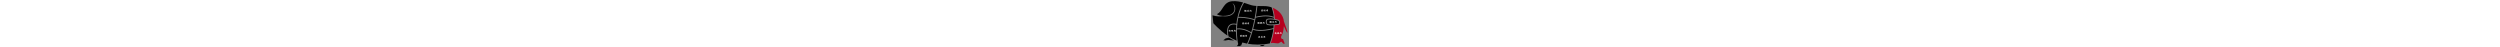 <?xml version="1.0" encoding="utf-8"?>
<!-- Generator: Adobe Illustrator 15.0.0, SVG Export Plug-In . SVG Version: 6.00 Build 0)  -->
<!DOCTYPE svg PUBLIC "-//W3C//DTD SVG 1.1//EN" "http://www.w3.org/Graphics/SVG/1.1/DTD/svg11.dtd">
<svg version="1.1" id="圖層_1" xmlns="http://www.w3.org/2000/svg" xmlns:xlink="http://www.w3.org/1999/xlink" x="0px" y="0px"
	 width="800px" height="100%" viewBox="0 0 25 15.104" enable-background="new 0 0 25 15.104" xml:space="preserve">
<rect x="0" y="0" width="25" height="15.104" fill="#808080" stroke="none"/>
<g>
	<path d="M9.112,4.263C9.008,4.606,8.904,4.988,8.809,5.406c0.655-0.022,2.891-0.029,5.118,0.761c0.25-1.27,0.479-2.693,0.654-4.264
		c-0.294-0.021-0.598-0.048-0.927-0.087c-0.763-0.091-1.802-0.546-3.05-0.923l0.005,0.004C10.601,0.909,9.77,2.099,9.112,4.263z"/>
	<path d="M8.744,5.693C8.537,6.662,8.372,7.807,8.322,9.109c2.176-0.221,4.027,0.863,4.579,1.227c0.315-1.049,0.657-2.35,0.97-3.887
		C11.576,5.625,9.263,5.671,8.744,5.693z"/>
	<path d="M18.044,6.322c-0.089,0.115-0.419,0.624,0.022,1.347c0.05,0.029,0.313,0.156,1.199,0.156l0,0
		c0.638,0,1.457-0.064,2.438-0.191c0.064-0.126,0.199-0.438,0.109-0.701c-0.054-0.161-0.183-0.28-0.394-0.364
		c-0.099-0.027-1.358-0.373-2.442-0.373C18.596,6.195,18.283,6.237,18.044,6.322z"/>
	<path d="M20.107,5.366c-0.17-1.464-0.505-2.51-0.695-3.016c-0.748-0.26-1.55-0.398-2.355-0.398c-0.846,0-1.506,0.003-2.191-0.032
		c-0.138,1.233-0.308,2.378-0.495,3.429C15.234,5.129,17.999,4.54,20.107,5.366z"/>
	<path d="M14.313,5.658c-0.25,1.357-0.528,2.551-0.803,3.575c2.306,0.886,5.976-0.104,6.479-0.246
		c0.032-0.302,0.057-0.604,0.074-0.904c-0.29,0.018-0.557,0.026-0.798,0.026l0,0c-1.115,0-1.365-0.192-1.415-0.252l-0.012-0.017
		c-0.633-1.008,0.009-1.729,0.016-1.735l0.022-0.024l0.031-0.013c0.275-0.104,0.635-0.157,1.068-0.157
		c0.401,0,0.824,0.046,1.193,0.103c-0.009-0.111-0.018-0.22-0.028-0.327C18.01,4.771,14.974,5.484,14.313,5.658z"/>
	<path d="M5.819,8.082C6.328,7.564,7.11,7.415,8.146,7.634c0.152-1.393,0.422-2.56,0.699-3.468c0.582-1.912,1.281-3.054,1.479-3.354
		C9.31,0.524,8.167,0.305,6.928,0.376C3.831,0.554,3.881,3.653,1.929,4.502C2.282,4.968,3.214,5.011,3.712,5.08
		c5.117,0.118,3.876-3.535,3.174-4.012c1.349,0.477,1.79,4.674-3.219,4.126C2.992,5.307,1.906,5.324,0.5,4.904L0.771,7.42
		c0,0,1.929,2.198,4.516,3.977C5.146,10.637,4.957,8.961,5.819,8.082z"/>
	<path d="M8.116,7.918C7.168,7.712,6.464,7.833,6.023,8.281c-0.892,0.907-0.499,2.901-0.397,3.344
		c0.819,0.539,1.695,1.026,2.594,1.385c0.004,0.004,0.008,0.008,0.012,0.013C7.974,11.104,7.977,9.391,8.116,7.918z"/>
	<path fill="#B6001F" d="M23.358,6.907c-0.179-2.056-1.675-3.645-3.593-4.424c0.235,0.677,0.576,1.904,0.692,3.578
		c0.078,0.015,0.152,0.028,0.222,0.042c0.249,0.05,0.46,0.1,0.592,0.133c0.072,0.018,0.13,0.033,0.17,0.044
		c0.024,0.006,0.05,0.013,0.073,0.023l0.001-0.003c0.295,0.115,0.485,0.297,0.567,0.543c0.155,0.465-0.156,0.976-0.17,0.997
		l-0.035,0.057l-0.067,0.01c-0.533,0.069-1.021,0.121-1.461,0.155c-0.105,1.902-0.508,3.838-1.196,5.764
		c0.187-0.039,0.375-0.079,0.564-0.124c0,0,1.777,0.242,1.887,0.164c0.541-0.386,0.971-0.522,0.971-0.522l0.497,0.578l0.477,0.152
		l-0.077-0.553l-0.125-0.126l0.086-0.087l-0.113-0.069c-0.254-0.604-0.164-0.781-0.311-0.75c-0.339,0.07-0.674-0.265-0.568-0.709
		c0.173-0.728,0.696-0.787,0.899-3.401c0.433,1.018,0.952,2.122,1.138,2.053C24.654,10.366,23.725,7.87,23.358,6.907z"/>
	<path d="M15.608,14.741c0,0,0.691,0,1.088,0l0.184-0.184l0.086,0.086c0.05-0.116,0.084-0.189,0.196-0.326
		c-0.512,0.094-0.729,0.103-1.143,0.122C15.833,14.655,15.608,14.741,15.608,14.741z"/>
	<path d="M12.813,10.621c-0.412-0.277-2.319-1.461-4.501-1.226c-0.031,1.244,0.043,2.627,0.28,4.131
		c0.106,0.233,0.125,0.45,0.092,0.637c-0.041,0.229-0.396,0.578-0.396,0.578h1.017l0.209-0.21l0.122,0.122l0.409-1.056
		c0.411,0.124,0.923,0.253,1.521,0.363c0.264-0.582,0.653-1.518,1.072-2.794C12.697,10.994,12.755,10.812,12.813,10.621z"/>
	<path d="M4.736,12.278l-0.791,0.624l0.899,0.061l0.327-0.177l0.019,0.116l0.266-0.137c0,0,1.395,0.227,1.962,0.161
		c-0.983-0.423-1.617-0.896-1.617-0.896L4.736,12.278z"/>
	<path d="M15.876,9.887c-0.849,0-1.702-0.1-2.44-0.378c-0.183,0.663-0.362,1.25-0.529,1.757c-0.408,1.244-0.783,2.158-1.049,2.747
		c1.745,0.293,4.153,0.419,6.971-0.121c0.561-1.534,0.938-3.074,1.126-4.599C19.399,9.446,17.655,9.887,15.876,9.887z"/>
	<g>
		<path fill="#FFFFFF" d="M5.86,9.8c0.006,0.005,0.013,0.009,0.021,0.014c0.016,0.012,0.035,0.021,0.059,0.032
			c0.006,0.003,0.008,0.007,0.008,0.012c-0.001,0.009-0.005,0.024-0.011,0.05C5.933,9.928,5.933,9.941,5.933,9.95
			c0,0.004-0.004,0.006-0.01,0.006c-0.005-0.01-0.019-0.034-0.041-0.071C5.873,9.871,5.865,9.86,5.859,9.851v0.084
			c0,0.11-0.002,0.182-0.007,0.214c-0.001,0.008-0.005,0.013-0.008,0.013c-0.006,0-0.013-0.005-0.018-0.014
			c-0.01-0.013-0.021-0.025-0.033-0.039c-0.044-0.041-0.077-0.07-0.098-0.087c-0.005-0.005-0.006-0.01-0.006-0.015
			c0.044,0.014,0.078,0.021,0.102,0.021c0.007,0,0.011-0.024,0.011-0.073V9.873C5.802,9.874,5.802,9.874,5.802,9.874
			C5.785,9.897,5.767,9.92,5.746,9.94C5.7,9.981,5.667,10.003,5.646,10.008c-0.008,0-0.013-0.002-0.013-0.007
			c0.032-0.033,0.063-0.07,0.091-0.113C5.743,9.859,5.759,9.83,5.772,9.8c0.004-0.009,0.006-0.017,0.009-0.023
			C5.778,9.778,5.774,9.779,5.772,9.78C5.754,9.787,5.736,9.796,5.719,9.806C5.716,9.81,5.712,9.812,5.709,9.812
			C5.704,9.812,5.7,9.808,5.697,9.8C5.691,9.79,5.685,9.78,5.68,9.77C5.67,9.753,5.661,9.741,5.654,9.734l0.004-0.007h0.02
			c0.02-0.002,0.06-0.01,0.12-0.027C5.794,9.62,5.788,9.562,5.78,9.524L5.785,9.52c0.014,0.006,0.034,0.012,0.065,0.019
			C5.866,9.54,5.875,9.545,5.875,9.553c0,0.009-0.002,0.027-0.005,0.057c-0.003,0.026-0.005,0.05-0.005,0.071
			c0.012-0.003,0.021-0.008,0.027-0.012c0.015-0.008,0.025-0.012,0.028-0.012c0.005,0,0.01,0.006,0.012,0.017
			c0.01,0.027,0.017,0.045,0.021,0.05L5.951,9.729c-0.012,0-0.041,0.008-0.09,0.021C5.86,9.767,5.86,9.783,5.86,9.8z M6.09,9.621
			C6.076,9.667,6.062,9.711,6.047,9.75C6.02,9.819,6.002,9.854,5.993,9.854S5.979,9.852,5.979,9.848
			C5.975,9.847,5.971,9.842,5.967,9.835C5.96,9.827,5.951,9.817,5.939,9.804C5.929,9.79,5.921,9.783,5.917,9.781l0.003-0.01
			c0.01,0,0.017-0.001,0.02-0.003c0.004,0,0.021-0.015,0.05-0.044C6.012,9.7,6.041,9.663,6.08,9.611L6.09,9.621z M6.094,9.754
			c0.004,0.009,0.01,0.017,0.017,0.024s0.015,0.016,0.023,0.023C6.14,9.807,6.145,9.811,6.15,9.815
			C6.154,9.82,6.156,9.825,6.156,9.83C6.155,9.836,6.154,9.841,6.151,9.847C6.147,9.854,6.144,9.86,6.141,9.867
			C6.135,9.878,6.129,9.89,6.123,9.901C6.116,9.916,6.111,9.928,6.107,9.936C6.098,9.958,6.089,9.979,6.08,9.998
			c0.04-0.003,0.081-0.01,0.127-0.017C6.2,9.966,6.193,9.95,6.186,9.935C6.174,9.913,6.168,9.899,6.167,9.896
			c0-0.001,0.002-0.003,0.008-0.008c0.033,0.02,0.068,0.046,0.105,0.081c0.012,0.014,0.021,0.024,0.026,0.032
			c0.008,0.013,0.012,0.021,0.012,0.026c0,0.008-0.004,0.015-0.013,0.021c-0.012,0.014-0.021,0.023-0.026,0.031
			c-0.011,0.012-0.021,0.024-0.031,0.036l-0.013-0.003c-0.001-0.021-0.006-0.046-0.014-0.078c-0.007,0.001-0.014,0.002-0.021,0.003
			c-0.054,0.011-0.104,0.021-0.148,0.033c-0.045,0.015-0.07,0.021-0.076,0.021c-0.008,0-0.012-0.005-0.013-0.016
			c-0.002-0.01-0.005-0.021-0.01-0.03c-0.007-0.016-0.014-0.025-0.02-0.03l0.003-0.011c0.007,0.002,0.016,0.002,0.023,0.002
			c0.014,0,0.029-0.001,0.046-0.003c0.014-0.029,0.025-0.059,0.036-0.09c0.022-0.062,0.035-0.107,0.039-0.136
			c0-0.004,0.001-0.007,0.001-0.011c0.001-0.005,0.002-0.009,0.002-0.014H6.094z M6.343,9.763L6.344,9.77
			C6.339,9.777,6.33,9.786,6.32,9.799c-0.012,0.016-0.022,0.03-0.033,0.042C6.281,9.853,6.273,9.857,6.265,9.857
			c-0.006,0-0.013-0.007-0.021-0.021C6.235,9.825,6.226,9.809,6.217,9.788C6.191,9.735,6.168,9.676,6.146,9.61
			c0-0.007,0.005-0.012,0.017-0.012C6.222,9.689,6.281,9.744,6.343,9.763z"/>
		<path fill="#FFFFFF" d="M6.611,10.114c0,0.015-0.001,0.028-0.005,0.039l-0.009,0.002c-0.012-0.013-0.026-0.026-0.045-0.041
			c-0.012-0.007-0.017-0.013-0.017-0.019c0.005-0.009,0.008-0.028,0.008-0.058c0.002-0.02,0.004-0.076,0.004-0.17
			c0-0.042-0.002-0.081-0.005-0.114C6.541,9.737,6.54,9.722,6.538,9.71c-0.008,0-0.015-0.005-0.019-0.018
			C6.517,9.687,6.512,9.679,6.507,9.666C6.5,9.655,6.495,9.647,6.491,9.645l0.008-0.013c0.021,0,0.041,0,0.06-0.004
			c0.013-0.002,0.026-0.005,0.043-0.01C6.625,9.61,6.649,9.602,6.673,9.592c0.015-0.009,0.023-0.014,0.025-0.014
			c0.007,0.01,0.021,0.02,0.037,0.027c0.012,0.007,0.022,0.013,0.032,0.02c0.012,0.002,0.019,0.007,0.019,0.014
			S6.779,9.652,6.766,9.657C6.758,9.666,6.75,9.675,6.741,9.685C6.727,9.703,6.714,9.722,6.704,9.739
			C6.702,9.744,6.702,9.748,6.702,9.752c0.015,0.017,0.025,0.034,0.034,0.054c0.01,0.021,0.016,0.043,0.019,0.064
			c0,0.021-0.009,0.038-0.027,0.055c-0.023,0.02-0.042,0.029-0.054,0.031c-0.008,0-0.021-0.008-0.037-0.024
			C6.628,9.925,6.619,9.916,6.611,9.907V10.114z M6.644,9.659c-0.015,0.007-0.034,0.018-0.06,0.03
			C6.582,9.691,6.581,9.691,6.58,9.691c0.004,0.001,0.006,0.002,0.01,0.003c0.015,0.004,0.021,0.012,0.021,0.024v0.155
			c0.026,0.002,0.048,0.003,0.065,0.003c0.009,0,0.014-0.008,0.014-0.024c0-0.019-0.012-0.04-0.034-0.066
			C6.65,9.771,6.647,9.76,6.647,9.754c0.004-0.014,0.01-0.028,0.015-0.045c0.008-0.021,0.012-0.038,0.013-0.05
			c0-0.006-0.003-0.008-0.006-0.01C6.662,9.651,6.653,9.654,6.644,9.659z M6.835,9.713c0.011,0.005,0.021,0.008,0.033,0.012
			c0.006,0.002,0.01,0.006,0.01,0.011c0,0.009-0.002,0.019-0.004,0.031C6.885,9.766,6.896,9.764,6.907,9.76
			c0.034-0.007,0.071-0.015,0.109-0.026C7.02,9.728,7.021,9.723,7.024,9.718c0.001-0.002,0.003-0.004,0.008-0.004
			c0.004,0.004,0.016,0.016,0.036,0.034C7.091,9.77,7.103,9.78,7.103,9.781c0,0.007-0.002,0.01-0.007,0.01
			C7.088,9.798,7.073,9.82,7.053,9.859C7.037,9.896,7.018,9.935,6.994,9.973c0.082,0.056,0.154,0.089,0.215,0.099l-0.004,0.012
			c0,0.002-0.014,0.006-0.04,0.014c-0.05,0.015-0.089,0.026-0.117,0.037c-0.007,0.004-0.014,0.006-0.021,0.006
			s-0.013-0.009-0.02-0.027c-0.019-0.027-0.036-0.053-0.054-0.075c-0.001-0.002-0.002-0.002-0.002-0.003
			c-0.05,0.059-0.109,0.092-0.178,0.1c-0.007-0.002-0.009-0.005-0.009-0.012c0.056-0.028,0.104-0.074,0.143-0.139
			c0-0.001,0.001-0.002,0.002-0.002C6.89,9.955,6.869,9.933,6.849,9.91C6.845,9.907,6.841,9.904,6.84,9.902
			c-0.007,0.016-0.014,0.03-0.021,0.043c-0.016,0.034-0.03,0.059-0.044,0.076c-0.02,0.027-0.036,0.047-0.051,0.057
			c-0.009,0.005-0.018,0.008-0.025,0.008c-0.005,0-0.007-0.005-0.007-0.016c0.029-0.035,0.052-0.076,0.066-0.123
			c0.021-0.06,0.033-0.138,0.035-0.234c0-0.006-0.001-0.01-0.003-0.015C6.793,9.696,6.796,9.694,6.8,9.692
			C6.808,9.699,6.819,9.706,6.835,9.713z M7.082,9.604c0.002,0.015,0.004,0.028,0.007,0.038c0,0.005-0.001,0.009-0.002,0.011
			c-0.009,0-0.019-0.002-0.028-0.005C7.043,9.648,7.027,9.65,7.013,9.652C6.981,9.656,6.957,9.659,6.937,9.664
			C6.913,9.669,6.887,9.677,6.86,9.686C6.837,9.696,6.824,9.7,6.821,9.7c-0.005,0-0.008-0.007-0.009-0.021
			c-0.006-0.017-0.009-0.03-0.012-0.04C6.796,9.631,6.794,9.623,6.794,9.618c0.002-0.002,0.011-0.003,0.025-0.003
			c0.011,0,0.021-0.002,0.034-0.005c0.036-0.005,0.064-0.01,0.083-0.015c0.021-0.004,0.048-0.01,0.08-0.018S7.067,9.564,7.07,9.564
			C7.077,9.567,7.081,9.58,7.082,9.604z M6.94,9.93c0.023-0.044,0.042-0.089,0.055-0.133c-0.01,0-0.038,0.007-0.084,0.021
			C6.89,9.824,6.873,9.83,6.86,9.834C6.858,9.842,6.855,9.85,6.854,9.858C6.853,9.861,6.852,9.865,6.852,9.867
			C6.873,9.881,6.903,9.902,6.94,9.93z"/>
		<path fill="#FFFFFF" d="M7.657,9.543C7.676,9.546,7.686,9.552,7.686,9.56c0,0.004-0.002,0.009-0.006,0.015
			c-0.001,0.01-0.006,0.024-0.013,0.045C7.666,9.628,7.664,9.636,7.663,9.643c0.028-0.007,0.059-0.017,0.091-0.026
			C7.79,9.605,7.811,9.599,7.817,9.599C7.82,9.605,7.825,9.611,7.832,9.616c0.01,0.011,0.024,0.022,0.042,0.035
			C7.889,9.658,7.897,9.665,7.897,9.67c0,0.002-0.002,0.004-0.003,0.009C7.891,9.684,7.888,9.69,7.885,9.697
			C7.882,9.706,7.879,9.733,7.875,9.78c0,0.08,0.004,0.203,0.012,0.37c0,0.012-0.005,0.019-0.013,0.019
			c-0.013-0.007-0.045-0.025-0.098-0.055c-0.032-0.017-0.066-0.033-0.103-0.052c-0.004-0.003-0.006-0.01-0.006-0.019
			c0.032,0.01,0.07,0.015,0.112,0.017c0.01,0,0.017-0.006,0.019-0.016c0-0.043-0.002-0.157-0.005-0.346L7.78,9.687
			c-0.036,0.005-0.081,0.012-0.135,0.02C7.64,9.724,7.633,9.737,7.627,9.748c0.044,0.007,0.086,0.018,0.127,0.031
			C7.756,9.78,7.758,9.784,7.76,9.791C7.758,9.796,7.754,9.806,7.748,9.819C7.736,9.85,7.729,9.867,7.728,9.873L7.72,9.874
			c-0.006-0.01-0.025-0.03-0.06-0.061C7.645,9.798,7.628,9.785,7.612,9.774C7.58,9.821,7.542,9.854,7.498,9.868
			c-0.013,0.007-0.026,0.01-0.04,0.01L7.453,9.872c0.05-0.038,0.084-0.087,0.104-0.149C7.534,9.727,7.512,9.731,7.489,9.735
			C7.475,9.739,7.462,9.741,7.451,9.743c0.001,0.002,0.002,0.003,0.003,0.003c0,0.022-0.003,0.075-0.008,0.159
			c0,0.038-0.003,0.079-0.009,0.123c-0.013,0.063-0.023,0.094-0.033,0.094c-0.004,0-0.014-0.012-0.027-0.035
			c-0.015-0.019-0.022-0.031-0.023-0.038c0-0.008,0.004-0.031,0.011-0.07c0.004-0.034,0.007-0.071,0.011-0.109
			c0.003-0.039,0.006-0.08,0.008-0.123C7.379,9.743,7.377,9.739,7.376,9.734C7.367,9.714,7.359,9.699,7.353,9.692l0.005-0.008
			c0.032,0,0.061-0.002,0.084-0.006c0.037-0.005,0.081-0.011,0.131-0.02C7.577,9.631,7.579,9.6,7.579,9.566
			c-0.001-0.015-0.007-0.031-0.015-0.05l0.011-0.006C7.586,9.518,7.612,9.528,7.657,9.543z M7.57,9.99
			c-0.029,0.025-0.064,0.04-0.105,0.043c-0.011,0-0.015-0.004-0.015-0.012c0.034-0.019,0.063-0.043,0.088-0.075
			C7.55,9.931,7.56,9.913,7.568,9.893C7.582,9.856,7.59,9.835,7.59,9.827V9.81l0.009-0.005c0.007,0.011,0.016,0.021,0.029,0.029
			C7.634,9.84,7.641,9.846,7.649,9.851c0.01,0.003,0.017,0.01,0.017,0.017c0,0.004-0.009,0.017-0.024,0.037
			c0.035,0.01,0.069,0.023,0.102,0.039c0.003,0.002,0.004,0.005,0.005,0.011C7.747,9.96,7.744,9.969,7.739,9.982
			c-0.013,0.029-0.02,0.046-0.021,0.052l-0.007,0.001c-0.006-0.011-0.025-0.034-0.059-0.067C7.642,9.955,7.631,9.944,7.62,9.935
			C7.604,9.96,7.586,9.979,7.57,9.99z"/>
	</g>
	<g>
		<path fill="#FFFFFF" d="M10.116,7.63c-0.029,0.09-0.066,0.145-0.111,0.164c-0.013,0-0.018-0.001-0.018-0.007
			c0.072-0.128,0.111-0.297,0.117-0.511c0-0.013-0.002-0.026-0.004-0.036l0.007-0.004c0.008,0.005,0.016,0.009,0.022,0.013
			c0.086-0.04,0.158-0.087,0.214-0.14h0.005c0.009,0.015,0.018,0.026,0.026,0.036c0.007,0.008,0.013,0.015,0.019,0.021
			c0.003,0.004,0.006,0.009,0.006,0.015c0,0.01-0.012,0.017-0.035,0.021c-0.021,0.009-0.05,0.019-0.089,0.027
			c-0.058,0.016-0.1,0.025-0.123,0.03c0.003,0.003,0.006,0.004,0.008,0.005c0.004,0.002,0.007,0.003,0.008,0.003
			c0.06-0.005,0.111-0.013,0.157-0.024c0.033-0.006,0.057-0.013,0.069-0.021c0.017-0.007,0.03-0.011,0.04-0.013
			c0.003,0.004,0.018,0.015,0.041,0.032c0.016,0.012,0.033,0.021,0.05,0.03c0.005,0.003,0.009,0.007,0.009,0.011
			c-0.018,0.014-0.034,0.03-0.051,0.047c-0.008,0.01-0.015,0.019-0.021,0.026c0.005,0.017,0.009,0.027,0.011,0.034
			c0,0.004-0.002,0.006-0.005,0.006c-0.038,0-0.084,0.005-0.139,0.014c-0.034,0.006-0.073,0.014-0.118,0.026
			c-0.019,0.009-0.031,0.014-0.038,0.014s-0.011-0.004-0.013-0.012C10.148,7.515,10.134,7.579,10.116,7.63z M10.395,7.552
			c0.003,0.013,0.005,0.022,0.007,0.029l-0.005,0.005c-0.007-0.001-0.016-0.002-0.029-0.002c-0.023,0.002-0.053,0.007-0.086,0.014
			c-0.02,0.005-0.034,0.008-0.046,0.011c-0.001,0.01-0.001,0.019-0.001,0.027v0.006c0.012-0.002,0.029-0.004,0.052-0.009
			c0.056-0.007,0.088-0.012,0.096-0.014c0.006,0,0.01,0.007,0.014,0.021c0.003,0.014,0.006,0.024,0.007,0.032l-0.005,0.006
			c-0.007-0.002-0.018-0.003-0.032-0.003c-0.023,0.002-0.052,0.005-0.087,0.011c-0.02,0.004-0.035,0.007-0.047,0.009H10.23
			c-0.002,0.015-0.003,0.029-0.004,0.043c-0.01,0.052-0.019,0.077-0.026,0.077c-0.004,0-0.013-0.012-0.025-0.034
			c-0.015-0.017-0.021-0.028-0.022-0.035c0.001-0.007,0.004-0.026,0.009-0.057c0.006-0.027,0.009-0.057,0.012-0.088
			c0.005-0.04,0.008-0.083,0.008-0.128c0-0.007,0.003-0.01,0.011-0.01c0.002,0.002,0.006,0.005,0.009,0.008
			c0.014-0.001,0.039-0.006,0.078-0.014c0.049-0.01,0.088-0.019,0.117-0.024c0.02-0.005,0.033-0.009,0.041-0.011
			c0.005,0.002,0.019,0.012,0.04,0.031c0.011,0.009,0.021,0.016,0.029,0.021c0.008,0.005,0.012,0.011,0.014,0.017
			c0,0.002-0.003,0.008-0.007,0.017c-0.005,0.009-0.008,0.029-0.009,0.062c-0.001,0.03-0.002,0.07-0.002,0.117
			c0,0.053-0.003,0.092-0.006,0.118c0,0.025-0.006,0.039-0.014,0.039c-0.013,0-0.029-0.01-0.054-0.026
			c-0.015-0.009-0.029-0.017-0.045-0.024c-0.035-0.02-0.06-0.036-0.075-0.048c-0.003-0.002-0.005-0.007-0.005-0.016
			c0.04,0.011,0.077,0.017,0.109,0.018c0.009,0,0.013-0.006,0.013-0.02c0.002-0.038,0.003-0.069,0.003-0.094V7.512
			c-0.006-0.008-0.014-0.015-0.024-0.021c-0.018,0.001-0.047,0.006-0.088,0.014c-0.027,0.007-0.053,0.012-0.076,0.016
			c-0.001,0.011-0.002,0.021-0.002,0.035c0.012-0.002,0.029-0.004,0.05-0.01c0.054-0.008,0.087-0.013,0.095-0.016
			C10.388,7.53,10.391,7.538,10.395,7.552z M10.405,7.322c0.007-0.018,0.011-0.028,0.011-0.034
			c-0.004-0.005-0.008-0.009-0.013-0.012c-0.012,0.001-0.035,0.007-0.072,0.016c-0.037,0.011-0.072,0.021-0.104,0.031
			c-0.026,0.012-0.043,0.019-0.051,0.021c-0.002,0.013-0.004,0.026-0.006,0.041c0.017-0.001,0.041-0.006,0.073-0.013
			c0.038-0.006,0.068-0.012,0.093-0.017c0.023-0.004,0.044-0.009,0.062-0.014C10.399,7.337,10.402,7.33,10.405,7.322z"/>
		<path fill="#FFFFFF" d="M11.029,7.311c-0.002,0.009-0.002,0.018-0.002,0.026c0,0.011,0,0.02,0,0.026
			c0.024-0.002,0.053-0.006,0.084-0.013c-0.004-0.054-0.009-0.091-0.017-0.109l0.011-0.011c0.006,0.005,0.022,0.013,0.049,0.022
			c0.021,0.009,0.03,0.016,0.03,0.021c-0.002,0.022-0.002,0.048-0.002,0.076v0.093c-0.01,0.211-0.054,0.322-0.129,0.334
			c-0.011,0-0.017-0.003-0.019-0.008c0.026-0.034,0.046-0.08,0.059-0.136c-0.019,0.005-0.034,0.011-0.05,0.017
			c-0.021,0.01-0.031,0.015-0.035,0.015C11.003,7.664,11,7.659,11,7.651c-0.002-0.009-0.005-0.017-0.008-0.025
			c-0.007-0.013-0.013-0.021-0.018-0.024l0.003-0.009c0.006,0.001,0.012,0.001,0.019,0.001c0.029-0.002,0.065-0.01,0.108-0.024
			c0.002-0.018,0.003-0.036,0.005-0.054c-0.015,0.004-0.027,0.009-0.038,0.013c-0.018,0.008-0.028,0.011-0.031,0.011
			c-0.005,0-0.008-0.003-0.009-0.012c-0.002-0.008-0.004-0.016-0.007-0.024c-0.006-0.012-0.011-0.019-0.016-0.022
			c-0.014,0.014-0.03,0.028-0.052,0.045c-0.001,0.033-0.002,0.066-0.002,0.101c0,0.102-0.002,0.161-0.005,0.179
			c0,0.011-0.003,0.017-0.006,0.017c-0.012-0.007-0.038-0.03-0.082-0.072c-0.024-0.022-0.05-0.043-0.075-0.061
			c-0.004-0.002-0.006-0.007-0.006-0.016c0.011,0.007,0.024,0.013,0.04,0.019C10.854,7.698,10.877,7.7,10.89,7.7
			c0.001,0,0.002-0.041,0.002-0.127c-0.012,0.009-0.021,0.016-0.028,0.021c-0.013,0.012-0.026,0.023-0.04,0.033
			c-0.011,0.01-0.019,0.014-0.025,0.014c-0.009,0-0.018-0.006-0.024-0.019c-0.007-0.007-0.013-0.016-0.019-0.023
			c-0.011-0.014-0.021-0.022-0.027-0.026V7.564c0.025,0,0.061-0.011,0.104-0.031c0.021-0.008,0.04-0.016,0.06-0.025V7.485
			c-0.001-0.02-0.002-0.038-0.002-0.056c-0.012,0.005-0.023,0.009-0.034,0.015c-0.026,0.014-0.041,0.021-0.043,0.021
			c-0.005,0-0.01-0.007-0.015-0.021c-0.005-0.009-0.009-0.018-0.013-0.024c-0.008-0.012-0.016-0.023-0.023-0.036l0.005-0.009
			c0.005,0.002,0.013,0.002,0.021,0.002c0.021-0.002,0.042-0.007,0.064-0.014c0.011-0.003,0.021-0.006,0.033-0.01
			c-0.002-0.03-0.005-0.057-0.007-0.08c-0.006-0.046-0.01-0.071-0.014-0.077l0.006-0.007c0.009,0.006,0.04,0.013,0.091,0.022
			c0.004,0.002,0.005,0.006,0.005,0.013c-0.003,0.019-0.006,0.055-0.007,0.105c0.003,0,0.007-0.001,0.01-0.003
			c0.032-0.01,0.051-0.017,0.054-0.021L11.029,7.311z M11.113,7.406c-0.021,0.005-0.039,0.009-0.055,0.014
			c-0.021,0.007-0.032,0.011-0.035,0.011c-0.006,0-0.01-0.004-0.01-0.013c-0.002-0.007-0.004-0.016-0.007-0.024
			c-0.002-0.002-0.003-0.003-0.003-0.005c-0.012,0.003-0.027,0.008-0.044,0.015h-0.001c0,0.021-0.001,0.042-0.001,0.064v0.01
			c0.021-0.011,0.045-0.022,0.069-0.034c0.002,0.001,0.004,0.004,0.004,0.009c-0.003,0.006-0.007,0.013-0.014,0.02
			c0.004,0,0.008,0,0.011,0c0.023,0,0.052-0.005,0.085-0.014V7.406z M11.447,7.563V7.57c0,0.005,0.001,0.014,0.003,0.025
			c0.007,0.023,0.01,0.037,0.01,0.038c0,0.005-0.003,0.006-0.008,0.006c-0.026,0.001-0.056,0.002-0.09,0.004
			c-0.021,0.002-0.041,0.002-0.062,0.004C11.3,7.697,11.3,7.748,11.3,7.801c0,0.009-0.004,0.014-0.009,0.017
			c-0.011,0-0.02-0.002-0.026-0.005c-0.009-0.005-0.018-0.011-0.028-0.015c-0.019-0.011-0.031-0.017-0.036-0.019V7.773
			c0.008,0,0.015-0.014,0.02-0.042c0.012-0.046,0.019-0.18,0.019-0.401c0-0.088-0.006-0.134-0.017-0.136l0.006-0.008
			c0.009,0.005,0.021,0.01,0.033,0.011c0.018,0.006,0.033,0.009,0.047,0.01c0.011,0.002,0.017,0.005,0.017,0.011
			c-0.005,0.011-0.011,0.047-0.016,0.111c0.009-0.001,0.019-0.003,0.027-0.006c0.019-0.005,0.036-0.009,0.054-0.014
			c0.013-0.004,0.021-0.006,0.024-0.01l0.007,0.004v0.007c0,0.005,0.001,0.013,0.003,0.024c0.006,0.022,0.01,0.035,0.01,0.036
			c0,0.004-0.003,0.006-0.008,0.006c-0.022,0.001-0.049,0.004-0.077,0.007c-0.016,0.003-0.03,0.006-0.044,0.008
			c-0.001,0.021-0.002,0.043-0.002,0.064c0.012-0.001,0.022-0.003,0.033-0.005c0.017-0.004,0.033-0.007,0.05-0.011
			c0.012-0.003,0.02-0.005,0.023-0.008l0.007,0.004v0.007c0,0.005,0,0.013,0.003,0.022c0.005,0.021,0.009,0.033,0.009,0.035
			c0,0.004-0.003,0.005-0.007,0.005c-0.022,0.002-0.047,0.004-0.074,0.006c-0.016,0.001-0.03,0.003-0.045,0.005
			c0,0.021,0,0.042,0,0.063c0.016,0,0.031-0.002,0.047-0.005c0.021-0.002,0.043-0.005,0.063-0.009
			c0.015-0.001,0.024-0.004,0.028-0.006L11.447,7.563z"/>
		<path fill="#FFFFFF" d="M11.961,7.189c0.02,0.004,0.028,0.009,0.028,0.018c0,0.003-0.002,0.009-0.005,0.015
			c-0.002,0.009-0.006,0.024-0.013,0.045c-0.002,0.009-0.004,0.017-0.004,0.023c0.027-0.007,0.059-0.017,0.091-0.026
			c0.036-0.012,0.057-0.018,0.063-0.018c0.003,0.006,0.007,0.012,0.014,0.018c0.011,0.011,0.025,0.022,0.042,0.034
			c0.016,0.007,0.024,0.014,0.024,0.02c0,0.001-0.002,0.004-0.004,0.008c-0.003,0.005-0.007,0.012-0.009,0.019
			c-0.003,0.01-0.007,0.037-0.01,0.083c0,0.08,0.003,0.204,0.011,0.371c0,0.012-0.004,0.019-0.013,0.019
			c-0.012-0.008-0.044-0.025-0.097-0.056c-0.033-0.016-0.066-0.033-0.103-0.051c-0.004-0.004-0.006-0.01-0.006-0.019
			c0.032,0.009,0.069,0.015,0.111,0.016c0.011,0,0.018-0.005,0.019-0.015c0-0.043-0.001-0.158-0.005-0.347l-0.013-0.012
			c-0.037,0.004-0.082,0.011-0.136,0.02c-0.006,0.018-0.012,0.03-0.018,0.042c0.043,0.007,0.085,0.017,0.126,0.03
			c0.003,0.001,0.004,0.005,0.006,0.012c-0.002,0.006-0.005,0.015-0.011,0.028c-0.012,0.031-0.019,0.049-0.021,0.054l-0.008,0.002
			c-0.006-0.01-0.025-0.03-0.06-0.062c-0.017-0.016-0.032-0.028-0.049-0.038c-0.031,0.047-0.069,0.078-0.114,0.094
			c-0.012,0.007-0.025,0.01-0.039,0.01l-0.005-0.007c0.049-0.037,0.083-0.087,0.103-0.148c-0.021,0.004-0.044,0.008-0.067,0.013
			c-0.014,0.003-0.027,0.006-0.037,0.008c0.001,0.001,0.002,0.002,0.003,0.003c0,0.022-0.003,0.075-0.008,0.158
			c0,0.039-0.004,0.08-0.01,0.124c-0.012,0.063-0.022,0.094-0.033,0.094c-0.003,0-0.013-0.012-0.026-0.036
			c-0.016-0.019-0.023-0.03-0.023-0.037c0-0.009,0.003-0.031,0.01-0.07c0.004-0.034,0.008-0.071,0.011-0.109
			c0.004-0.039,0.007-0.08,0.008-0.123c-0.003-0.003-0.006-0.008-0.007-0.012c-0.008-0.021-0.016-0.035-0.022-0.042l0.004-0.009
			c0.032,0,0.061-0.001,0.085-0.006c0.037-0.004,0.08-0.01,0.13-0.019c0.005-0.029,0.008-0.06,0.008-0.093
			c-0.002-0.015-0.007-0.031-0.016-0.051l0.012-0.006C11.89,7.164,11.917,7.176,11.961,7.189z M11.874,7.638
			c-0.028,0.025-0.063,0.04-0.105,0.042c-0.01,0-0.015-0.003-0.015-0.011c0.035-0.019,0.064-0.043,0.088-0.076
			c0.012-0.015,0.022-0.033,0.031-0.054c0.014-0.035,0.021-0.057,0.021-0.064V7.457l0.009-0.006c0.007,0.012,0.017,0.021,0.03,0.03
			c0.006,0.005,0.013,0.011,0.021,0.017c0.01,0.003,0.016,0.009,0.016,0.016c0,0.005-0.009,0.018-0.023,0.038
			c0.034,0.01,0.068,0.022,0.102,0.039c0.002,0.001,0.004,0.005,0.005,0.011c-0.001,0.005-0.005,0.015-0.01,0.028
			c-0.012,0.029-0.019,0.046-0.021,0.051l-0.007,0.002c-0.006-0.011-0.025-0.034-0.058-0.068c-0.012-0.012-0.023-0.022-0.033-0.032
			C11.907,7.606,11.891,7.626,11.874,7.638z"/>
	</g>
	<g>
		<path fill="#FFFFFF" d="M11.034,3.17V3.151l0.009-0.004c0.003,0.009,0.013,0.018,0.028,0.029c0.013,0.011,0.025,0.021,0.038,0.03
			c0.009,0.006,0.013,0.012,0.013,0.018c0,0.004-0.007,0.013-0.02,0.026c-0.008,0.01-0.015,0.02-0.02,0.026
			c0.001,0,0.001-0.001,0.002-0.001c0.037-0.005,0.065-0.011,0.084-0.017c0.021-0.004,0.047-0.01,0.079-0.019
			s0.051-0.014,0.054-0.016c0.007,0.004,0.011,0.018,0.012,0.039c0.002,0.016,0.005,0.028,0.008,0.04
			c0,0.005-0.002,0.008-0.003,0.01C11.31,3.313,11.3,3.312,11.29,3.311c-0.016,0-0.031,0.001-0.047,0.003
			c-0.031,0.003-0.057,0.005-0.077,0.009c-0.024,0.004-0.051,0.01-0.079,0.017c-0.023,0.008-0.036,0.012-0.039,0.012
			c-0.004,0-0.006-0.006-0.008-0.017c0-0.001-0.001-0.002-0.001-0.002c-0.009,0.013-0.017,0.023-0.024,0.032
			c0.008,0.008,0.016,0.014,0.023,0.018c0.026-0.002,0.055-0.006,0.086-0.013c0.017-0.004,0.037-0.008,0.062-0.014
			c0.034-0.007,0.054-0.011,0.057-0.013c0.006,0.005,0.013,0.01,0.021,0.015c0.016,0.011,0.029,0.019,0.039,0.022
			c0.01,0.007,0.015,0.012,0.015,0.017c0,0.009-0.003,0.019-0.008,0.029c-0.003,0.009-0.005,0.022-0.009,0.043
			c0.032-0.007,0.048-0.01,0.05-0.012c0.007,0,0.01,0.002,0.011,0.007s0.003,0.015,0.006,0.028c0.004,0.013,0.007,0.024,0.011,0.036
			c-0.002,0.004-0.005,0.005-0.006,0.005c-0.011,0-0.021-0.001-0.034-0.003c-0.014,0-0.029,0.001-0.046,0.001
			c-0.005,0.027-0.009,0.053-0.013,0.075c0.026,0,0.047-0.001,0.061-0.002c0.01,0,0.015,0.009,0.015,0.024
			c0.004,0.019,0.005,0.034,0.007,0.045c-0.002,0.003-0.005,0.006-0.007,0.007L11.33,3.676c-0.017-0.002-0.037-0.006-0.061-0.009
			c-0.013,0.068-0.024,0.115-0.033,0.141c-0.002,0.005-0.008,0.008-0.018,0.008c-0.007-0.008-0.017-0.017-0.028-0.025
			c-0.013-0.009-0.025-0.016-0.038-0.024c-0.024-0.018-0.046-0.031-0.063-0.044c-0.009-0.001-0.013-0.007-0.013-0.018
			c0.063,0.008,0.099,0.011,0.107,0.011c0.006,0,0.012-0.015,0.019-0.048c-0.058,0.003-0.107,0.007-0.151,0.012
			c-0.052,0.01-0.079,0.016-0.082,0.016c-0.002-0.003-0.005-0.014-0.012-0.03c-0.004-0.008-0.008-0.016-0.014-0.022
			c0.001-0.003,0.002-0.007,0.004-0.01c0.006,0,0.013,0.001,0.02,0.002c0.003,0,0.007-0.008,0.011-0.025
			c0.002-0.012,0.005-0.023,0.006-0.035c-0.021,0.005-0.035,0.008-0.04,0.009c-0.006,0-0.008-0.001-0.008-0.003
			c-0.002-0.003-0.003-0.008-0.005-0.015v0.005c0,0.004-0.003,0.006-0.009,0.006c-0.004-0.009-0.016-0.028-0.036-0.062
			c-0.005-0.007-0.01-0.014-0.013-0.019v0.072c0,0.111-0.003,0.182-0.007,0.213c-0.003,0.008-0.005,0.014-0.009,0.014
			c-0.006,0-0.012-0.006-0.017-0.014c-0.01-0.013-0.021-0.025-0.032-0.039c-0.044-0.039-0.075-0.067-0.096-0.084
			c-0.004-0.004-0.005-0.01-0.005-0.015c0.041,0.012,0.074,0.017,0.097,0.017c0.007,0,0.011-0.024,0.011-0.072V3.506
			c-0.001,0.001-0.001,0.001-0.001,0.001c-0.018,0.025-0.037,0.047-0.058,0.067c-0.047,0.041-0.081,0.064-0.103,0.069
			c-0.01,0-0.014-0.002-0.014-0.007c0.034-0.032,0.065-0.07,0.095-0.115c0.02-0.028,0.037-0.058,0.051-0.089
			c0.003-0.008,0.006-0.015,0.009-0.021c-0.006,0.001-0.01,0.003-0.013,0.005c-0.02,0.008-0.037,0.017-0.054,0.025
			c-0.004,0.004-0.007,0.006-0.011,0.006c-0.005,0-0.009-0.003-0.011-0.011c-0.006-0.011-0.013-0.021-0.018-0.031
			c-0.01-0.017-0.019-0.027-0.026-0.034l0.005-0.007h0.019c0.02-0.002,0.062-0.012,0.125-0.029c-0.004-0.079-0.01-0.138-0.017-0.175
			l0.004-0.004c0.014,0.006,0.035,0.012,0.065,0.019c0.017,0.002,0.025,0.007,0.025,0.015s-0.003,0.026-0.007,0.055
			c-0.001,0.026-0.003,0.05-0.005,0.071c0.01-0.004,0.018-0.007,0.023-0.011c0.015-0.007,0.025-0.012,0.029-0.012
			c0.006,0,0.01,0.006,0.013,0.018c0.008,0.027,0.015,0.043,0.021,0.048C10.996,3.303,11.02,3.239,11.034,3.17z M10.874,3.434
			c0.003,0.003,0.008,0.006,0.013,0.008c0.014,0.009,0.03,0.018,0.052,0.026c0.005,0.003,0.008,0.006,0.008,0.012
			c-0.001,0.005-0.003,0.014-0.006,0.026c0.018,0,0.036,0,0.054-0.001c0.002-0.016,0.003-0.029,0.004-0.043
			c0.002-0.024,0.004-0.05,0.004-0.075c0-0.003-0.001-0.006-0.001-0.008c-0.002,0.001-0.003,0.003-0.003,0.003
			c-0.009,0.012-0.022,0.025-0.041,0.041c-0.013,0.011-0.021,0.017-0.028,0.019c-0.007,0-0.011-0.004-0.011-0.015
			c0.017-0.021,0.031-0.042,0.045-0.065L10.96,3.365c-0.011,0-0.039,0.007-0.085,0.02C10.875,3.399,10.874,3.417,10.874,3.434z
			 M11.092,3.552c-0.014,0.002-0.027,0.005-0.041,0.008c-0.002,0.01-0.004,0.019-0.006,0.027c-0.003,0.016-0.005,0.026-0.006,0.033
			c0.002,0,0.028-0.002,0.078-0.007C11.11,3.594,11.103,3.572,11.092,3.552z M11.096,3.43c-0.011,0.003-0.02,0.006-0.029,0.009
			c0,0.003-0.001,0.007-0.001,0.009c-0.001,0.011-0.002,0.028-0.006,0.052V3.5c0.024-0.001,0.048-0.004,0.071-0.007
			C11.121,3.472,11.109,3.45,11.096,3.43z M11.219,3.535c-0.025,0.003-0.054,0.006-0.084,0.01c-0.005,0.001-0.01,0.002-0.014,0.002
			c0.036,0.01,0.056,0.02,0.058,0.03c0,0.005-0.003,0.01-0.007,0.013c-0.004,0.004-0.008,0.011-0.014,0.018
			c-0.002,0.002-0.003,0.004-0.003,0.004c0.012,0,0.023-0.001,0.035-0.003c0.007,0,0.015,0,0.021-0.001
			C11.214,3.587,11.217,3.563,11.219,3.535z M11.23,3.412c-0.002-0.001-0.005-0.004-0.01-0.007
			c-0.022,0.001-0.051,0.007-0.087,0.015c0.036,0.011,0.056,0.02,0.058,0.029c0,0.005-0.003,0.01-0.006,0.012
			c-0.004,0.005-0.008,0.011-0.014,0.019c-0.003,0.004-0.006,0.007-0.007,0.009c0.02-0.002,0.039-0.004,0.06-0.008
			C11.226,3.459,11.229,3.437,11.23,3.412z"/>
		<path fill="#FFFFFF" d="M11.743,3.425c0.007,0.007,0.012,0.011,0.017,0.015c0.005,0.005,0.008,0.01,0.008,0.016
			c0,0.003-0.002,0.005-0.005,0.007c-0.004,0.003-0.009,0.006-0.015,0.011c-0.008,0.009-0.016,0.018-0.024,0.026
			c-0.008,0.01-0.019,0.021-0.029,0.03c-0.002,0.002-0.003,0.003-0.004,0.004c0.002,0.002,0.003,0.004,0.004,0.005
			c0,0.015-0.002,0.05-0.005,0.106c0,0.025-0.003,0.054-0.007,0.083c-0.008,0.043-0.016,0.063-0.022,0.063
			c-0.005,0-0.015-0.015-0.031-0.043c-0.02-0.022-0.028-0.038-0.029-0.046c0.001-0.005,0.005-0.018,0.013-0.04
			c0.006-0.02,0.011-0.041,0.016-0.063c0.001-0.006,0.001-0.011,0.002-0.016c-0.002,0.002-0.005,0.003-0.007,0.005
			c-0.049,0.032-0.096,0.052-0.139,0.055c-0.005-0.001-0.008-0.003-0.009-0.008c0.042-0.022,0.082-0.056,0.119-0.099
			c0.03-0.032,0.051-0.062,0.062-0.087c0.014-0.021,0.021-0.038,0.021-0.049c0.002-0.014,0.003-0.024,0.003-0.031l0.009-0.004
			C11.696,3.379,11.714,3.398,11.743,3.425z M11.658,3.205c0-0.004,0.002-0.007,0.005-0.008c0.004,0.002,0.021,0.005,0.05,0.007
			c0.036,0.001,0.055,0.006,0.055,0.011c0,0.009-0.002,0.041-0.005,0.099c-0.002,0.053-0.005,0.08-0.007,0.082
			C11.755,3.4,11.75,3.402,11.743,3.402c-0.012,0-0.021-0.019-0.031-0.058c-0.001-0.001-0.002-0.004-0.002-0.006
			C11.709,3.34,11.707,3.34,11.707,3.34c-0.031,0.006-0.06,0.012-0.085,0.019c-0.026,0.008-0.04,0.012-0.044,0.012
			c-0.007,0-0.01-0.005-0.01-0.013c-0.002-0.009-0.005-0.018-0.008-0.025c-0.007-0.013-0.013-0.021-0.018-0.024l0.003-0.01
			C11.552,3.3,11.559,3.3,11.565,3.3c0.033-0.002,0.075-0.009,0.124-0.022C11.676,3.236,11.665,3.212,11.658,3.205z M11.971,3.147
			c0.005,0.003,0.008,0.007,0.008,0.012c-0.014,0.032-0.027,0.063-0.04,0.093c0.003,0,0.006-0.001,0.009-0.001
			c0.023-0.005,0.044-0.009,0.062-0.014c0.019-0.003,0.035-0.007,0.05-0.013l0.02-0.008c0.011,0,0.016,0.008,0.018,0.021
			c0.009,0.026,0.015,0.045,0.018,0.055c0,0.004-0.002,0.006-0.006,0.006c-0.025,0-0.056,0.002-0.094,0.007
			c-0.022,0.003-0.049,0.007-0.08,0.013c-0.012,0.004-0.021,0.006-0.025,0.006c-0.011,0.023-0.021,0.046-0.029,0.067
			c-0.002,0.002-0.002,0.004-0.004,0.005c0.009,0.006,0.019,0.011,0.028,0.017c0.005,0.007,0.008,0.013,0.008,0.02
			c-0.009,0.023-0.017,0.054-0.022,0.088c0.022-0.012,0.045-0.025,0.065-0.041c0.032-0.024,0.063-0.054,0.088-0.089
			c0.003,0,0.008,0.002,0.011,0.003c0.001,0.007,0.006,0.024,0.014,0.052c0.004,0.011,0.007,0.02,0.01,0.026
			c0.004,0.01,0.007,0.017,0.007,0.021c0,0.012-0.011,0.02-0.029,0.022c-0.016,0.007-0.032,0.013-0.049,0.019
			c-0.036,0.01-0.076,0.021-0.122,0.034c-0.004,0.027-0.006,0.057-0.007,0.087c0.002,0.03,0.02,0.046,0.051,0.046
			c0.078-0.001,0.124-0.01,0.138-0.026c0.004-0.002,0.007-0.036,0.008-0.103l0.015,0.002c0.011,0.02,0.021,0.041,0.032,0.065
			c0.008,0.016,0.019,0.028,0.029,0.039c0.014,0.01,0.021,0.018,0.021,0.024s-0.003,0.013-0.009,0.017
			c-0.009,0.01-0.037,0.022-0.084,0.035c-0.038,0.008-0.08,0.015-0.13,0.017c-0.094,0-0.14-0.026-0.14-0.079
			c0-0.038,0.006-0.131,0.018-0.275c0-0.02-0.002-0.032-0.006-0.038l0.013-0.009c0.006,0.003,0.01,0.006,0.013,0.009
			c0.02-0.134,0.029-0.209,0.029-0.227c0-0.009-0.002-0.017-0.004-0.023c0.001-0.004,0.003-0.006,0.008-0.006
			C11.9,3.134,11.932,3.143,11.971,3.147z"/>
		<path fill="#FFFFFF" d="M12.684,3.179c0.019,0.004,0.027,0.009,0.027,0.018c0,0.003-0.001,0.008-0.005,0.015
			C12.704,3.22,12.7,3.235,12.693,3.256c-0.002,0.009-0.003,0.016-0.004,0.022c0.027-0.007,0.059-0.016,0.091-0.026
			c0.036-0.011,0.057-0.017,0.063-0.017c0.003,0.006,0.008,0.012,0.015,0.017c0.01,0.012,0.024,0.023,0.041,0.035
			c0.016,0.007,0.024,0.014,0.024,0.019c0,0.002-0.002,0.005-0.004,0.009c-0.003,0.005-0.007,0.012-0.009,0.019
			c-0.003,0.01-0.006,0.037-0.01,0.083c0,0.08,0.004,0.204,0.011,0.371c0,0.012-0.004,0.019-0.013,0.019
			c-0.012-0.008-0.044-0.025-0.097-0.056c-0.032-0.016-0.066-0.033-0.103-0.051c-0.004-0.004-0.006-0.011-0.006-0.019
			c0.032,0.009,0.069,0.014,0.111,0.016c0.011,0,0.018-0.005,0.019-0.016c0-0.042-0.001-0.157-0.005-0.346l-0.013-0.012
			c-0.036,0.004-0.082,0.011-0.136,0.02c-0.006,0.017-0.012,0.03-0.018,0.042c0.044,0.007,0.085,0.017,0.126,0.03
			c0.003,0.001,0.005,0.005,0.006,0.012c-0.001,0.006-0.005,0.015-0.011,0.028c-0.012,0.031-0.019,0.049-0.021,0.054l-0.008,0.002
			c-0.006-0.011-0.025-0.031-0.06-0.062c-0.017-0.016-0.032-0.028-0.049-0.038c-0.031,0.047-0.069,0.078-0.114,0.094
			c-0.012,0.007-0.025,0.009-0.039,0.009l-0.005-0.006c0.05-0.037,0.083-0.087,0.104-0.149c-0.022,0.005-0.045,0.009-0.067,0.014
			c-0.015,0.003-0.027,0.006-0.038,0.007c0.001,0.002,0.002,0.003,0.003,0.004c0,0.022-0.003,0.075-0.008,0.158
			c0,0.039-0.004,0.079-0.01,0.124c-0.012,0.063-0.022,0.094-0.033,0.094c-0.003,0-0.013-0.012-0.026-0.036
			c-0.016-0.019-0.022-0.03-0.023-0.037c0-0.009,0.003-0.031,0.01-0.071c0.005-0.034,0.008-0.07,0.012-0.108
			c0.003-0.04,0.006-0.08,0.007-0.123c-0.003-0.004-0.006-0.008-0.007-0.012c-0.008-0.021-0.016-0.035-0.022-0.042l0.004-0.009
			c0.032,0,0.061-0.002,0.085-0.006c0.037-0.004,0.081-0.01,0.13-0.019c0.005-0.029,0.008-0.06,0.008-0.093
			c-0.002-0.015-0.007-0.032-0.016-0.051l0.012-0.006C12.611,3.153,12.639,3.164,12.684,3.179z M12.596,3.627
			c-0.028,0.025-0.063,0.04-0.105,0.042c-0.01,0-0.015-0.003-0.015-0.011c0.035-0.019,0.064-0.044,0.088-0.076
			c0.013-0.016,0.022-0.033,0.031-0.054c0.014-0.035,0.021-0.057,0.021-0.064V3.445l0.008-0.005c0.007,0.012,0.017,0.021,0.03,0.03
			c0.006,0.005,0.013,0.011,0.021,0.016c0.01,0.004,0.016,0.01,0.016,0.017c0,0.004-0.008,0.017-0.023,0.037
			c0.035,0.011,0.069,0.023,0.102,0.04c0.002,0.001,0.004,0.005,0.005,0.011c-0.001,0.005-0.004,0.015-0.01,0.028
			c-0.012,0.028-0.019,0.046-0.021,0.051l-0.007,0.002c-0.006-0.011-0.025-0.034-0.058-0.068c-0.012-0.012-0.023-0.023-0.033-0.032
			C12.63,3.596,12.612,3.614,12.596,3.627z"/>
	</g>
	<g>
		<path fill="#FFFFFF" d="M16.646,3.54c0.002,0.015,0.005,0.028,0.008,0.039c0,0.005-0.001,0.009-0.002,0.01
			c-0.009-0.001-0.019-0.002-0.029-0.004c-0.032,0.001-0.066,0.003-0.101,0.004c-0.067,0.004-0.123,0.006-0.167,0.01
			c-0.053,0.005-0.11,0.012-0.172,0.021c-0.05,0.009-0.078,0.013-0.083,0.013s-0.008-0.006-0.01-0.02
			c-0.004-0.018-0.008-0.03-0.01-0.039c-0.005-0.009-0.007-0.016-0.007-0.021c0.004-0.001,0.021-0.002,0.053-0.002
			c0.021,0,0.043-0.002,0.067-0.004c0.048-0.003,0.089-0.006,0.121-0.01c-0.001-0.021-0.001-0.043-0.001-0.065
			c-0.027,0.003-0.057,0.008-0.085,0.012c-0.036,0.007-0.057,0.011-0.06,0.011c-0.005,0-0.007-0.006-0.009-0.019
			c-0.005-0.014-0.008-0.025-0.01-0.033c-0.004-0.008-0.006-0.014-0.006-0.019c0.004-0.001,0.017-0.002,0.038-0.002
			c0.016,0,0.032-0.001,0.05-0.003c0.03-0.002,0.058-0.005,0.079-0.007c0-0.017-0.001-0.032-0.001-0.05
			c-0.055,0.012-0.091,0.018-0.108,0.019c-0.01-0.007-0.024-0.035-0.043-0.087c-0.023-0.058-0.037-0.091-0.04-0.102
			c0.003-0.004,0.01-0.016,0.022-0.035c0.013-0.022,0.021-0.038,0.025-0.045c0.02,0,0.073-0.008,0.161-0.023
			c0.104-0.023,0.165-0.037,0.182-0.04c0.008,0.003,0.021,0.015,0.041,0.031c0.025,0.019,0.041,0.03,0.047,0.034
			c0,0.011-0.012,0.049-0.032,0.114c-0.027,0.085-0.044,0.129-0.049,0.132c-0.007,0-0.017-0.002-0.03-0.007
			c-0.016-0.004-0.028-0.006-0.038-0.006c-0.022,0-0.045,0.002-0.068,0.004c-0.002,0.018-0.003,0.036-0.003,0.053
			c0.027-0.003,0.061-0.006,0.098-0.011c0.048-0.007,0.075-0.012,0.08-0.013c0.006,0.004,0.01,0.015,0.011,0.035
			c0.001,0.014,0.003,0.025,0.007,0.035c0,0.004-0.001,0.008-0.003,0.01c-0.007-0.001-0.016-0.003-0.025-0.005
			c-0.024,0.001-0.048,0.002-0.073,0.004c-0.037,0.002-0.07,0.004-0.098,0.006c-0.001,0.022-0.002,0.043-0.003,0.065
			c0.042-0.003,0.094-0.01,0.154-0.016c0.067-0.008,0.103-0.013,0.109-0.014C16.642,3.505,16.646,3.518,16.646,3.54z M16.299,3.146
			c-0.054,0.008-0.085,0.013-0.094,0.017c0.001,0.01,0.005,0.027,0.01,0.051c0.019-0.002,0.049-0.007,0.092-0.015
			C16.305,3.178,16.302,3.16,16.299,3.146z M16.311,3.253c-0.003,0-0.005,0.001-0.006,0.001c-0.031,0.007-0.057,0.012-0.075,0.016
			c-0.001,0-0.002,0.001-0.002,0.001c0.003,0.019,0.007,0.032,0.01,0.042c0.015-0.002,0.04-0.006,0.073-0.01
			C16.311,3.286,16.311,3.269,16.311,3.253z M16.472,3.199c0.003,0.014,0.006,0.025,0.007,0.033l-0.005,0.007
			c-0.007-0.002-0.018-0.004-0.033-0.004c-0.016,0.002-0.033,0.004-0.051,0.005c-0.001,0.004-0.002,0.006-0.002,0.009
			c-0.001,0.011-0.002,0.025-0.003,0.044c0.051-0.007,0.08-0.012,0.087-0.015c0.007-0.019,0.012-0.039,0.016-0.062
			c0.004-0.02,0.005-0.044,0.005-0.071c-0.002-0.008-0.007-0.014-0.015-0.02c-0.017,0.002-0.062,0.006-0.135,0.015
			c0.009,0.002,0.018,0.004,0.028,0.006c0.01,0.003,0.019,0.005,0.023,0.007s0.008,0.005,0.01,0.01
			c-0.001,0.009-0.003,0.017-0.005,0.023c0.032-0.004,0.052-0.008,0.06-0.01C16.464,3.177,16.468,3.185,16.472,3.199z"/>
		<path fill="#FFFFFF" d="M17.057,3.081c0.01,0.01,0.022,0.021,0.04,0.033c0.014,0.01,0.021,0.017,0.021,0.021
			c-0.001,0.005-0.003,0.011-0.005,0.018c-0.006,0.02-0.01,0.039-0.01,0.061c0,0.057,0,0.113,0.001,0.171
			c0.001,0.039,0.003,0.076,0.005,0.11c0.001,0.035,0.002,0.071,0.005,0.108c0,0.039-0.004,0.059-0.011,0.059
			c-0.009,0-0.021-0.008-0.037-0.021c-0.014-0.009-0.027-0.021-0.041-0.035c-0.022-0.016-0.046-0.032-0.069-0.051
			c-0.005-0.002-0.007-0.008-0.007-0.018c0.024,0.005,0.05,0.012,0.078,0.018c0.005,0,0.009-0.006,0.01-0.017
			c0-0.116-0.001-0.237-0.001-0.363c-0.009-0.011-0.017-0.019-0.024-0.022c-0.005,0-0.022,0.007-0.05,0.019
			c-0.003,0.002-0.006,0.002-0.007,0.002c-0.002,0.013-0.003,0.025-0.005,0.039c-0.001,0.018-0.002,0.035-0.003,0.05
			c0.004-0.002,0.009-0.003,0.016-0.006c0.025-0.008,0.04-0.013,0.045-0.016c0.005,0,0.01,0.008,0.014,0.024
			c0.003,0.016,0.007,0.027,0.009,0.036l-0.006,0.005c-0.008-0.002-0.02-0.003-0.035-0.003c-0.01,0.002-0.021,0.006-0.034,0.012
			c-0.006,0.003-0.01,0.005-0.013,0.006c0,0.007-0.001,0.013-0.001,0.018c-0.002,0.02-0.003,0.037-0.005,0.053
			c0.006-0.002,0.013-0.004,0.02-0.008c0.026-0.009,0.041-0.014,0.047-0.017c0.005,0,0.01,0.008,0.014,0.025
			c0.004,0.017,0.007,0.029,0.009,0.038L17.02,3.435c-0.008-0.001-0.021-0.003-0.037-0.003c-0.01,0.002-0.021,0.005-0.035,0.011
			c-0.008,0.004-0.014,0.007-0.019,0.009c-0.001,0.002-0.001,0.003-0.001,0.003c-0.014,0.072-0.032,0.119-0.057,0.141
			c-0.015,0.015-0.03,0.024-0.05,0.027l-0.004-0.003c0.043-0.068,0.064-0.188,0.064-0.356c0-0.039-0.004-0.077-0.01-0.112
			c-0.003-0.024-0.008-0.039-0.013-0.044l0.007-0.008c0.009,0.006,0.02,0.012,0.031,0.016s0.024,0.008,0.036,0.01
			c0.018-0.007,0.034-0.016,0.049-0.026c0.014-0.007,0.026-0.016,0.034-0.025c0.006-0.007,0.011-0.01,0.016-0.01
			C17.036,3.064,17.043,3.07,17.057,3.081z M17.399,3.108c0.026,0.016,0.04,0.024,0.04,0.029c0,0.01-0.011,0.041-0.031,0.092
			c-0.009,0.056-0.013,0.106-0.013,0.154c0.001,0.055,0.008,0.094,0.02,0.117c0.014,0.027,0.032,0.04,0.058,0.04
			c0.007,0,0.012-0.013,0.015-0.04c0.007-0.044,0.013-0.082,0.017-0.115l0.007,0.001c0.003,0.026,0.012,0.061,0.024,0.107
			c0.012,0.04,0.024,0.07,0.038,0.093c0,0.019-0.021,0.028-0.062,0.028c-0.064,0-0.111-0.019-0.14-0.058
			c-0.029-0.031-0.045-0.087-0.046-0.167c0.001-0.034,0.002-0.065,0.002-0.095c0.002-0.036,0.004-0.07,0.007-0.101
			c-0.003-0.004-0.008-0.006-0.013-0.01c-0.009,0.003-0.019,0.006-0.031,0.011c-0.008,0.002-0.016,0.005-0.023,0.008
			c-0.002,0.012-0.004,0.026-0.006,0.043c-0.008,0.091-0.018,0.159-0.031,0.204c-0.02,0.069-0.044,0.115-0.072,0.137
			c-0.008,0.005-0.017,0.007-0.027,0.007L17.128,3.59c0.042-0.087,0.063-0.227,0.063-0.419c-0.002-0.012-0.006-0.024-0.013-0.039
			l0.009-0.005c0.005,0.005,0.017,0.01,0.035,0.017c0.02-0.005,0.039-0.01,0.059-0.015c0.021-0.005,0.039-0.011,0.058-0.018
			c0.002-0.002,0.006-0.007,0.009-0.012c0.005-0.009,0.009-0.014,0.012-0.014C17.365,3.09,17.379,3.097,17.399,3.108z"/>
		<path fill="#FFFFFF" d="M18.021,3.037C18.04,3.04,18.05,3.045,18.05,3.054c0,0.004-0.002,0.009-0.006,0.015
			c-0.001,0.01-0.006,0.024-0.013,0.045c-0.001,0.009-0.003,0.017-0.004,0.023c0.028-0.007,0.059-0.017,0.091-0.026
			c0.036-0.012,0.057-0.018,0.063-0.018c0.004,0.006,0.008,0.012,0.015,0.018c0.01,0.011,0.024,0.022,0.042,0.034
			c0.015,0.007,0.023,0.014,0.023,0.02c0,0.001-0.002,0.004-0.003,0.008c-0.004,0.006-0.007,0.013-0.01,0.02
			c-0.003,0.009-0.006,0.036-0.01,0.082c0,0.08,0.004,0.204,0.012,0.371c0,0.012-0.005,0.019-0.013,0.019
			c-0.013-0.008-0.045-0.025-0.098-0.055c-0.032-0.017-0.066-0.034-0.103-0.052c-0.004-0.003-0.006-0.01-0.006-0.019
			c0.032,0.01,0.07,0.015,0.112,0.017c0.01,0,0.017-0.006,0.019-0.016c0-0.043-0.002-0.158-0.005-0.347l-0.013-0.012
			c-0.037,0.005-0.082,0.011-0.136,0.02c-0.006,0.018-0.013,0.031-0.019,0.042c0.044,0.007,0.086,0.017,0.127,0.03
			c0.002,0.001,0.004,0.006,0.006,0.013C18.122,3.29,18.118,3.3,18.112,3.313c-0.012,0.031-0.019,0.049-0.021,0.054l-0.007,0.002
			c-0.007-0.01-0.026-0.03-0.061-0.062c-0.016-0.015-0.032-0.027-0.048-0.038c-0.032,0.047-0.07,0.078-0.114,0.094
			c-0.013,0.007-0.026,0.01-0.04,0.01l-0.005-0.006c0.05-0.038,0.084-0.087,0.104-0.149c-0.022,0.004-0.045,0.009-0.067,0.013
			c-0.015,0.003-0.027,0.006-0.037,0.008c0,0.002,0.001,0.002,0.002,0.003c0,0.022-0.002,0.075-0.008,0.159
			c0,0.038-0.003,0.079-0.009,0.123c-0.013,0.063-0.023,0.094-0.033,0.094c-0.004,0-0.013-0.012-0.026-0.035
			c-0.016-0.02-0.023-0.031-0.024-0.038c0-0.009,0.004-0.031,0.011-0.07c0.004-0.034,0.007-0.071,0.011-0.109
			c0.003-0.039,0.006-0.08,0.008-0.123c-0.004-0.003-0.006-0.008-0.007-0.012c-0.009-0.021-0.017-0.035-0.023-0.042l0.005-0.008
			c0.032,0,0.061-0.002,0.084-0.007c0.037-0.004,0.081-0.01,0.131-0.019c0.005-0.028,0.007-0.06,0.007-0.093
			c-0.001-0.015-0.007-0.031-0.015-0.05l0.011-0.007C17.95,3.011,17.978,3.022,18.021,3.037z M17.935,3.484
			c-0.029,0.025-0.064,0.04-0.105,0.043c-0.011,0-0.015-0.004-0.015-0.012c0.035-0.019,0.063-0.043,0.088-0.075
			c0.012-0.016,0.021-0.033,0.03-0.054c0.014-0.036,0.021-0.058,0.021-0.065V3.304l0.009-0.005c0.007,0.011,0.016,0.021,0.029,0.029
			c0.006,0.005,0.013,0.012,0.021,0.017c0.011,0.003,0.017,0.009,0.017,0.016c0,0.005-0.009,0.018-0.024,0.038
			c0.035,0.01,0.069,0.022,0.102,0.039c0.003,0.002,0.004,0.005,0.005,0.011c-0.001,0.006-0.004,0.015-0.009,0.028
			c-0.013,0.029-0.019,0.046-0.021,0.051l-0.007,0.002c-0.006-0.011-0.025-0.034-0.059-0.068c-0.012-0.012-0.022-0.022-0.033-0.032
			C17.968,3.454,17.95,3.473,17.935,3.484z"/>
	</g>
	<g>
		<path fill="#FFFFFF" d="M15.082,7.092c0.009,0.01,0.021,0.019,0.035,0.029c0.012,0.009,0.019,0.016,0.021,0.019
			c-0.002,0.005-0.003,0.012-0.004,0.019c-0.006,0.019-0.009,0.038-0.01,0.06c0,0.056,0,0.112,0.002,0.17
			c0,0.039,0.001,0.075,0.002,0.108c0,0.036,0.002,0.071,0.004,0.109c0,0.039-0.004,0.058-0.009,0.058
			c-0.008,0-0.02-0.007-0.033-0.019c-0.012-0.009-0.023-0.019-0.035-0.031c-0.021-0.014-0.042-0.028-0.063-0.045
			c-0.004-0.002-0.005-0.007-0.005-0.015c0.021,0.005,0.042,0.009,0.066,0.014c0.005,0,0.008-0.005,0.009-0.016
			c0-0.121,0-0.246,0.001-0.375c-0.008-0.011-0.016-0.019-0.022-0.021c-0.005,0-0.019,0.005-0.042,0.016
			c-0.002,0.013-0.004,0.029-0.005,0.048c-0.001,0.014-0.002,0.027-0.002,0.039c0.002,0,0.005-0.001,0.009-0.003
			c0.019-0.005,0.03-0.01,0.033-0.012c0.006,0,0.01,0.008,0.014,0.024c0.004,0.016,0.007,0.027,0.009,0.036L15.051,7.31
			c-0.008-0.002-0.02-0.004-0.036-0.004c-0.006,0.002-0.014,0.005-0.022,0.009c-0.002,0.002-0.004,0.002-0.005,0.002
			c0,0.009-0.001,0.018-0.001,0.025c-0.002,0.017-0.003,0.031-0.004,0.045c0.004-0.001,0.007-0.002,0.011-0.004
			c0.021-0.008,0.035-0.013,0.04-0.016c0.005,0,0.01,0.01,0.015,0.026c0.003,0.016,0.006,0.028,0.008,0.038L15.05,7.438
			c-0.009-0.002-0.021-0.004-0.037-0.004c-0.008,0.002-0.018,0.005-0.029,0.01c-0.004,0.002-0.007,0.003-0.009,0.004
			c-0.001,0.005-0.001,0.008-0.001,0.01c-0.013,0.069-0.029,0.115-0.051,0.136c-0.014,0.015-0.028,0.024-0.044,0.027L14.87,7.614
			c0.04-0.066,0.061-0.182,0.061-0.346c0-0.038-0.004-0.073-0.009-0.108c-0.003-0.022-0.007-0.036-0.012-0.041l0.006-0.008
			c0.009,0.006,0.018,0.012,0.03,0.015c0.007,0.003,0.014,0.004,0.02,0.006c0.019-0.006,0.035-0.015,0.05-0.025
			c0.013-0.007,0.023-0.015,0.031-0.023c0.004-0.005,0.008-0.008,0.014-0.008C15.063,7.076,15.07,7.082,15.082,7.092z M15.495,7.257
			c0.006,0.008,0.015,0.019,0.026,0.028c0.008,0.008,0.018,0.018,0.03,0.029c0.008,0.008,0.013,0.013,0.015,0.015
			c0,0.011-0.005,0.03-0.014,0.06c-0.008,0.043-0.014,0.082-0.019,0.117c-0.004,0.033-0.011,0.062-0.02,0.088
			c-0.011,0.028-0.019,0.042-0.025,0.042c-0.004,0-0.021-0.016-0.052-0.047c-0.032-0.029-0.052-0.049-0.061-0.057
			c0-0.005,0.002-0.009,0.007-0.013c0.008,0.004,0.02,0.007,0.032,0.008c0.021,0.006,0.034,0.007,0.04,0.007
			c0.003-0.001,0.008-0.032,0.013-0.094c0.003-0.064,0.006-0.101,0.006-0.108c-0.004-0.002-0.008-0.005-0.014-0.01
			c-0.006-0.004-0.011-0.007-0.013-0.009h-0.002c-0.007,0.007-0.014,0.014-0.021,0.02c-0.011,0.011-0.022,0.02-0.032,0.027
			c0.002,0,0.003-0.001,0.004-0.001c0.025-0.005,0.039-0.008,0.041-0.008c0.005,0.001,0.007,0.01,0.008,0.023
			c0.001,0.011,0.003,0.018,0.004,0.024c0,0.004,0,0.006-0.001,0.007c-0.005,0-0.012-0.001-0.019-0.003
			c-0.012,0.001-0.022,0.002-0.034,0.003c-0.018,0.002-0.031,0.004-0.043,0.006c0.003,0.001,0.005,0.001,0.008,0.001
			c0.011,0.002,0.018,0.006,0.02,0.01c0,0.007-0.002,0.013-0.004,0.02c0.007-0.001,0.014-0.002,0.02-0.003
			c0.026-0.006,0.04-0.009,0.043-0.009c0.005,0.002,0.007,0.011,0.008,0.027c0.002,0.01,0.003,0.02,0.005,0.027
			c0,0.003-0.001,0.006-0.002,0.007c-0.006,0-0.013-0.001-0.02-0.003c-0.012,0.001-0.024,0.002-0.036,0.004
			c-0.01,0-0.018,0.001-0.024,0.001c-0.002,0.015-0.003,0.031-0.003,0.049c-0.004,0.04-0.008,0.064-0.015,0.072
			c-0.009,0.018-0.016,0.025-0.022,0.025c-0.008-0.001-0.015-0.011-0.019-0.029c-0.003-0.014-0.006-0.045-0.007-0.095
			c-0.001-0.004-0.001-0.007-0.001-0.011c-0.01,0.004-0.021,0.007-0.032,0.009c-0.019,0.007-0.029,0.01-0.03,0.01
			c-0.004,0-0.006-0.005-0.007-0.015c-0.004-0.013-0.007-0.022-0.009-0.029c-0.003-0.007-0.004-0.012-0.004-0.016
			c0.001,0,0.008-0.001,0.021-0.001c0.007,0,0.016-0.002,0.025-0.004c0.013-0.001,0.023-0.002,0.033-0.004
			c-0.001-0.01-0.002-0.021-0.002-0.031c-0.008,0.002-0.016,0.005-0.022,0.007c-0.018,0.007-0.027,0.01-0.028,0.01
			c-0.004,0-0.006-0.004-0.007-0.015c-0.004-0.012-0.006-0.021-0.008-0.027c-0.004-0.006-0.005-0.011-0.005-0.014
			c0.002-0.001,0.008-0.002,0.021-0.002c0.003,0,0.007,0,0.011-0.001c-0.001-0.011-0.002-0.021-0.003-0.032
			c0-0.002-0.001-0.005-0.001-0.007c-0.01,0.001-0.02,0.003-0.027,0.005c-0.006,0.002-0.011,0.003-0.014,0.003v0.201
			c0,0.021,0,0.033,0.001,0.033c-0.007,0-0.021-0.011-0.043-0.032c-0.024-0.021-0.038-0.031-0.042-0.033V7.514
			c0.002-0.001,0.009-0.011,0.02-0.029c0.007-0.012,0.014-0.026,0.021-0.045c0.009-0.022,0.017-0.043,0.024-0.063
			c0.003-0.008,0.006-0.015,0.007-0.021c-0.008,0.003-0.014,0.004-0.015,0.004c-0.002-0.003-0.006-0.011-0.012-0.023
			c-0.008-0.012-0.014-0.021-0.018-0.027c0-0.004,0.001-0.006,0.003-0.01c0.009,0,0.036-0.002,0.08-0.009
			c0.002,0,0.004,0,0.006-0.001c-0.002-0.012-0.004-0.02-0.004-0.022c0,0,0.002-0.002,0.006-0.005
			c0.009,0.007,0.018,0.015,0.026,0.022c0.008,0,0.016-0.001,0.023-0.003c0-0.017-0.001-0.034-0.001-0.053
			c-0.026,0.006-0.053,0.012-0.08,0.019c-0.036,0.012-0.057,0.018-0.06,0.018c-0.005,0-0.008-0.006-0.01-0.02
			c-0.004-0.015-0.008-0.027-0.009-0.036c-0.006-0.009-0.007-0.016-0.007-0.021c0.003-0.002,0.016-0.003,0.038-0.003
			c0.016,0,0.031-0.002,0.051-0.006c0.028-0.003,0.054-0.007,0.074-0.01c-0.001-0.02-0.001-0.04-0.001-0.06
			c-0.004-0.031-0.01-0.054-0.018-0.067l0.005-0.005c0.012,0.005,0.038,0.012,0.08,0.021c0.011,0.003,0.02,0.005,0.025,0.007
			c0.005,0.003,0.008,0.006,0.01,0.011c-0.002,0.007-0.004,0.014-0.008,0.019c-0.004,0.01-0.007,0.02-0.009,0.028
			c-0.001,0.007-0.003,0.019-0.005,0.032c0.026-0.005,0.055-0.011,0.087-0.018c0.048-0.01,0.075-0.016,0.081-0.018
			c0.007,0.003,0.01,0.016,0.011,0.037c0.002,0.016,0.004,0.027,0.008,0.038c0,0.005-0.001,0.009-0.003,0.01
			c-0.009-0.001-0.018-0.002-0.028-0.004c-0.022,0.001-0.047,0.003-0.071,0.006c-0.036,0.003-0.065,0.005-0.091,0.009
			c-0.002,0.018-0.004,0.035-0.006,0.055c0.008-0.001,0.016-0.003,0.023-0.005c0.001-0.005,0.002-0.008,0.002-0.012V7.233
			l0.008-0.006c0.009,0.009,0.02,0.016,0.029,0.02c0.004,0.003,0.009,0.005,0.014,0.007c0.027-0.007,0.042-0.01,0.044-0.012
			C15.485,7.244,15.49,7.25,15.495,7.257z M15.337,7.371c0.004,0,0.007-0.001,0.012-0.002c0.008-0.014,0.015-0.029,0.021-0.045
			c-0.02,0.003-0.036,0.006-0.054,0.008c-0.001,0.001-0.004,0.001-0.006,0.001c0.002,0.004,0.003,0.005,0.004,0.006
			c0.003,0.008,0.006,0.014,0.006,0.019s-0.004,0.01-0.01,0.014c-0.001,0.002-0.003,0.004-0.005,0.006
			C15.318,7.375,15.329,7.372,15.337,7.371z"/>
		<path fill="#FFFFFF" d="M15.957,7.166c-0.002,0.009-0.002,0.018-0.002,0.025c0,0.012,0,0.02,0,0.026
			c0.024-0.001,0.053-0.006,0.084-0.012c-0.004-0.055-0.009-0.091-0.017-0.109l0.011-0.011c0.006,0.004,0.022,0.012,0.049,0.022
			c0.021,0.009,0.03,0.015,0.03,0.021C16.11,7.15,16.11,7.177,16.11,7.204v0.094c-0.01,0.211-0.054,0.322-0.129,0.334
			c-0.011,0-0.017-0.003-0.019-0.008c0.026-0.034,0.046-0.08,0.059-0.137c-0.019,0.006-0.034,0.012-0.05,0.018
			c-0.021,0.01-0.031,0.015-0.035,0.015c-0.006,0-0.009-0.005-0.009-0.014c-0.002-0.008-0.005-0.016-0.008-0.024
			c-0.007-0.013-0.013-0.021-0.018-0.024l0.003-0.009c0.006,0.001,0.012,0.001,0.019,0.001c0.029-0.002,0.065-0.01,0.108-0.024
			c0.002-0.019,0.003-0.036,0.005-0.054c-0.015,0.004-0.027,0.008-0.038,0.013c-0.018,0.008-0.028,0.011-0.031,0.011
			c-0.005,0-0.008-0.003-0.009-0.012c-0.002-0.008-0.004-0.017-0.007-0.024c-0.006-0.013-0.011-0.02-0.016-0.022
			c-0.014,0.014-0.03,0.028-0.052,0.045c-0.001,0.032-0.002,0.065-0.002,0.1c0,0.103-0.002,0.162-0.005,0.18
			c0,0.011-0.003,0.017-0.006,0.017c-0.012-0.007-0.038-0.03-0.082-0.072c-0.024-0.023-0.05-0.044-0.075-0.061
			c-0.004-0.002-0.006-0.007-0.006-0.016c0.011,0.006,0.024,0.012,0.04,0.019c0.032,0.007,0.056,0.009,0.068,0.009
			c0.001,0,0.002-0.042,0.002-0.127c-0.012,0.009-0.021,0.016-0.028,0.021c-0.013,0.012-0.026,0.023-0.04,0.033
			c-0.011,0.01-0.019,0.014-0.025,0.014c-0.009,0-0.018-0.006-0.024-0.019c-0.007-0.007-0.013-0.016-0.019-0.024
			c-0.011-0.014-0.021-0.021-0.027-0.025V7.419c0.025,0,0.061-0.01,0.104-0.03c0.021-0.008,0.04-0.017,0.06-0.025V7.341
			c-0.001-0.02-0.002-0.038-0.002-0.057c-0.012,0.006-0.023,0.01-0.034,0.015c-0.026,0.014-0.041,0.021-0.043,0.021
			c-0.005,0-0.01-0.006-0.015-0.02c-0.005-0.009-0.009-0.018-0.013-0.024c-0.008-0.012-0.016-0.024-0.023-0.036l0.005-0.009
			c0.005,0.001,0.013,0.002,0.021,0.002c0.021-0.002,0.042-0.008,0.064-0.015c0.011-0.002,0.021-0.006,0.033-0.009
			c-0.002-0.031-0.005-0.058-0.007-0.08c-0.006-0.046-0.01-0.072-0.014-0.077l0.006-0.007c0.009,0.005,0.04,0.012,0.091,0.022
			c0.004,0.002,0.005,0.006,0.005,0.013c-0.003,0.019-0.006,0.055-0.007,0.105c0.003-0.001,0.007-0.002,0.01-0.003
			c0.032-0.011,0.051-0.018,0.054-0.021L15.957,7.166z M16.041,7.262c-0.021,0.004-0.039,0.009-0.055,0.014
			c-0.021,0.007-0.032,0.01-0.035,0.01c-0.006,0-0.01-0.003-0.01-0.012c-0.002-0.008-0.004-0.016-0.007-0.024
			c-0.002-0.002-0.003-0.004-0.003-0.005c-0.012,0.003-0.027,0.007-0.044,0.014h-0.001c0,0.021-0.001,0.043-0.001,0.065v0.009
			c0.021-0.01,0.045-0.021,0.069-0.034c0.002,0.002,0.004,0.005,0.004,0.01c-0.003,0.005-0.007,0.012-0.014,0.019
			c0.004,0.001,0.008,0.001,0.011,0.001c0.023-0.001,0.052-0.005,0.085-0.014V7.262z M16.375,7.419v0.007
			c0,0.005,0.001,0.014,0.003,0.025c0.007,0.023,0.01,0.036,0.01,0.038c0,0.004-0.003,0.006-0.008,0.006
			c-0.026,0.001-0.056,0.002-0.09,0.004C16.27,7.5,16.249,7.501,16.229,7.503c-0.001,0.05-0.001,0.101-0.001,0.153
			c0,0.009-0.004,0.014-0.009,0.017c-0.011,0-0.02-0.002-0.026-0.006c-0.009-0.005-0.018-0.01-0.028-0.014
			c-0.019-0.011-0.031-0.017-0.036-0.02V7.628c0.008,0,0.015-0.014,0.02-0.041c0.012-0.047,0.019-0.181,0.019-0.401
			c0-0.089-0.006-0.134-0.017-0.136l0.006-0.008c0.009,0.005,0.021,0.009,0.033,0.011c0.018,0.005,0.033,0.009,0.047,0.01
			c0.011,0.001,0.017,0.005,0.017,0.011c-0.005,0.01-0.011,0.047-0.016,0.11c0.009,0,0.019-0.002,0.027-0.005
			c0.019-0.005,0.036-0.009,0.054-0.015c0.013-0.003,0.021-0.006,0.024-0.009l0.007,0.003v0.007c0,0.006,0.001,0.013,0.003,0.025
			c0.006,0.021,0.01,0.034,0.01,0.036c0,0.004-0.003,0.005-0.008,0.005c-0.022,0.002-0.049,0.005-0.077,0.008
			c-0.016,0.003-0.03,0.005-0.044,0.008C16.231,7.269,16.23,7.29,16.23,7.312c0.012-0.001,0.022-0.003,0.033-0.006
			c0.017-0.003,0.033-0.007,0.05-0.01c0.012-0.003,0.02-0.005,0.023-0.008l0.007,0.003v0.007c0,0.006,0,0.014,0.003,0.023
			c0.005,0.021,0.009,0.033,0.009,0.035c0,0.003-0.003,0.005-0.007,0.005c-0.022,0.002-0.047,0.004-0.074,0.005
			c-0.016,0.002-0.03,0.004-0.045,0.006c0,0.021,0,0.042,0,0.063c0.016-0.001,0.031-0.002,0.047-0.005
			c0.021-0.003,0.043-0.005,0.063-0.009c0.015-0.002,0.024-0.004,0.028-0.006L16.375,7.419z"/>
		<path fill="#FFFFFF" d="M16.889,7.045c0.02,0.004,0.028,0.009,0.028,0.018c0,0.003-0.002,0.008-0.005,0.014
			c-0.002,0.01-0.006,0.025-0.013,0.046c-0.002,0.008-0.004,0.016-0.004,0.022c0.027-0.007,0.059-0.016,0.091-0.026
			c0.036-0.011,0.057-0.017,0.063-0.017c0.003,0.006,0.007,0.012,0.014,0.017c0.011,0.012,0.025,0.023,0.042,0.035
			c0.016,0.007,0.024,0.014,0.024,0.019c0,0.002-0.002,0.005-0.004,0.009c-0.003,0.005-0.007,0.012-0.009,0.019
			c-0.003,0.01-0.007,0.037-0.01,0.083c0,0.08,0.003,0.204,0.011,0.371c0,0.012-0.004,0.019-0.013,0.019
			c-0.012-0.008-0.044-0.025-0.097-0.056c-0.033-0.016-0.066-0.033-0.103-0.051C16.902,7.562,16.9,7.555,16.9,7.547
			c0.032,0.009,0.069,0.014,0.111,0.016c0.011,0,0.018-0.005,0.019-0.016c0-0.042-0.001-0.157-0.005-0.346l-0.013-0.012
			c-0.037,0.004-0.082,0.011-0.136,0.02c-0.006,0.017-0.012,0.03-0.018,0.042c0.043,0.007,0.085,0.017,0.126,0.03
			c0.003,0.001,0.004,0.005,0.006,0.012c-0.002,0.005-0.005,0.015-0.011,0.028c-0.012,0.03-0.019,0.049-0.021,0.054l-0.008,0.002
			c-0.006-0.011-0.025-0.031-0.06-0.062C16.876,7.3,16.86,7.287,16.844,7.277c-0.031,0.047-0.069,0.078-0.114,0.094
			C16.718,7.378,16.704,7.38,16.69,7.38l-0.005-0.006c0.049-0.037,0.083-0.087,0.103-0.149c-0.021,0.005-0.044,0.009-0.067,0.013
			c-0.014,0.004-0.027,0.007-0.037,0.008c0.001,0.002,0.002,0.003,0.003,0.004c0,0.022-0.003,0.075-0.008,0.158
			c0,0.039-0.004,0.079-0.01,0.124c-0.012,0.063-0.022,0.094-0.033,0.094c-0.003,0-0.013-0.012-0.026-0.036
			c-0.016-0.019-0.023-0.03-0.023-0.037c0-0.009,0.003-0.032,0.01-0.071c0.004-0.034,0.008-0.07,0.011-0.108
			c0.004-0.04,0.007-0.081,0.008-0.123c-0.003-0.004-0.006-0.008-0.007-0.012c-0.008-0.021-0.016-0.035-0.022-0.042l0.004-0.009
			c0.032,0,0.061-0.002,0.085-0.006c0.037-0.004,0.08-0.01,0.13-0.019c0.005-0.029,0.008-0.06,0.008-0.093
			c-0.002-0.015-0.007-0.032-0.016-0.051l0.012-0.006C16.817,7.02,16.845,7.03,16.889,7.045z M16.802,7.493
			c-0.028,0.025-0.063,0.04-0.105,0.042c-0.01,0-0.015-0.003-0.015-0.011c0.035-0.019,0.064-0.044,0.088-0.076
			c0.012-0.016,0.022-0.033,0.031-0.054c0.014-0.036,0.021-0.057,0.021-0.064V7.312l0.009-0.005c0.007,0.012,0.017,0.021,0.03,0.03
			c0.006,0.005,0.013,0.011,0.021,0.016c0.01,0.004,0.016,0.01,0.016,0.017c0,0.004-0.009,0.017-0.023,0.037
			c0.034,0.011,0.068,0.023,0.102,0.04c0.002,0.001,0.004,0.005,0.005,0.011c-0.001,0.005-0.005,0.015-0.01,0.028
			c-0.012,0.028-0.019,0.046-0.021,0.051l-0.007,0.002c-0.006-0.012-0.025-0.034-0.058-0.068c-0.012-0.012-0.023-0.023-0.033-0.032
			C16.835,7.462,16.818,7.48,16.802,7.493z"/>
	</g>
	<g>
		<path fill="#FFFFFF" d="M15.292,11.674c-0.037,0.014-0.059,0.021-0.063,0.021c-0.005,0-0.009-0.008-0.011-0.023
			c-0.005-0.02-0.01-0.034-0.013-0.046c-0.005-0.01-0.008-0.018-0.008-0.024c0.003-0.002,0.017-0.003,0.041-0.003
			c0.016,0,0.034-0.002,0.053-0.007c0.058-0.006,0.102-0.013,0.132-0.02c0.033-0.005,0.074-0.013,0.126-0.022
			c0.051-0.012,0.079-0.019,0.084-0.019c0.008,0.003,0.012,0.017,0.014,0.042c0.002,0.018,0.005,0.031,0.009,0.044
			c0,0.006-0.002,0.01-0.004,0.012c-0.009-0.001-0.02-0.003-0.031-0.005c-0.024,0.001-0.05,0.002-0.076,0.006
			c-0.027,0.003-0.054,0.006-0.075,0.009l-0.026,0.113c0.067-0.013,0.106-0.02,0.116-0.023c0.009,0,0.02,0.007,0.034,0.019
			c0.022,0.018,0.038,0.029,0.051,0.038c0.013,0.005,0.02,0.012,0.02,0.019c0,0.01-0.006,0.021-0.018,0.03
			c-0.013,0.027-0.026,0.06-0.042,0.097c-0.003,0.01-0.007,0.019-0.008,0.025c0.008,0,0.017-0.001,0.025-0.002
			c0.075-0.01,0.117-0.015,0.124-0.017c0.008,0.003,0.013,0.018,0.014,0.043c0.002,0.018,0.005,0.032,0.008,0.044
			c0,0.005-0.001,0.01-0.002,0.011c-0.01,0-0.021-0.001-0.032-0.004c-0.037,0.001-0.076,0.003-0.115,0.004
			c-0.077,0.004-0.142,0.008-0.193,0.013c-0.061,0.007-0.126,0.014-0.196,0.023c-0.058,0.011-0.089,0.017-0.096,0.017
			c-0.005,0-0.009-0.007-0.011-0.022c-0.005-0.019-0.009-0.033-0.012-0.044c-0.005-0.01-0.008-0.018-0.008-0.023
			c0.005-0.002,0.025-0.003,0.061-0.003c0.024,0,0.051-0.002,0.078-0.006c0.024-0.002,0.048-0.002,0.067-0.004l0.026-0.14
			c-0.039,0.009-0.077,0.018-0.112,0.026c-0.007,0-0.015-0.01-0.021-0.028c-0.009-0.018-0.017-0.031-0.023-0.041l0.004-0.009
			c0.052-0.004,0.107-0.013,0.167-0.024l0.021-0.113C15.344,11.66,15.318,11.667,15.292,11.674z M15.437,11.972
			c0.021-0.002,0.047-0.004,0.074-0.007c0.002-0.009,0.007-0.021,0.013-0.035c0.016-0.056,0.024-0.091,0.024-0.108
			c-0.008-0.007-0.015-0.013-0.02-0.018c-0.033,0.007-0.066,0.014-0.101,0.021l-0.035,0.152
			C15.41,11.975,15.424,11.974,15.437,11.972z"/>
		<path fill="#FFFFFF" d="M16.167,11.767c0.006,0.007,0.011,0.012,0.016,0.015c0.006,0.005,0.008,0.011,0.008,0.017
			c0,0.002-0.001,0.005-0.005,0.007c-0.003,0.002-0.009,0.006-0.015,0.011c-0.008,0.009-0.016,0.017-0.023,0.025
			c-0.009,0.011-0.019,0.021-0.03,0.031c-0.002,0.001-0.002,0.002-0.003,0.003c0.001,0.003,0.002,0.004,0.003,0.005
			c0,0.016-0.002,0.051-0.005,0.106c0,0.026-0.003,0.054-0.007,0.084c-0.008,0.043-0.016,0.063-0.022,0.063
			c-0.004,0-0.015-0.015-0.031-0.044c-0.019-0.022-0.028-0.037-0.029-0.045c0.001-0.005,0.006-0.018,0.013-0.04
			c0.006-0.02,0.012-0.041,0.016-0.063c0.001-0.005,0.002-0.01,0.003-0.016c-0.003,0.002-0.006,0.004-0.007,0.006
			c-0.05,0.032-0.097,0.051-0.14,0.055c-0.005-0.001-0.007-0.004-0.008-0.008c0.041-0.023,0.082-0.057,0.119-0.1
			c0.029-0.032,0.05-0.061,0.062-0.087c0.014-0.021,0.021-0.037,0.021-0.048c0.001-0.014,0.002-0.025,0.002-0.032l0.009-0.003
			C16.119,11.721,16.137,11.74,16.167,11.767z M16.082,11.548c0-0.005,0.001-0.007,0.005-0.009c0.003,0.003,0.021,0.005,0.049,0.007
			c0.036,0.002,0.055,0.006,0.055,0.011c0,0.009-0.001,0.041-0.005,0.1c-0.002,0.053-0.004,0.08-0.006,0.082
			c-0.002,0.005-0.006,0.007-0.014,0.007c-0.011,0-0.021-0.02-0.03-0.058c-0.001-0.002-0.002-0.004-0.002-0.006
			c-0.002,0.001-0.004,0.001-0.004,0.001c-0.031,0.006-0.06,0.012-0.085,0.019c-0.025,0.008-0.04,0.011-0.044,0.011
			c-0.007,0-0.01-0.004-0.01-0.013c-0.002-0.008-0.004-0.017-0.008-0.025c-0.007-0.012-0.012-0.021-0.017-0.023l0.002-0.01
			c0.006,0.002,0.013,0.002,0.02,0.002c0.033-0.002,0.075-0.01,0.125-0.023C16.099,11.578,16.089,11.555,16.082,11.548z
			 M16.394,11.489c0.005,0.004,0.009,0.007,0.009,0.013c-0.014,0.032-0.027,0.063-0.04,0.093c0.002,0,0.005-0.001,0.008-0.002
			c0.024-0.004,0.045-0.009,0.062-0.013c0.02-0.003,0.035-0.008,0.05-0.013l0.021-0.009c0.01,0,0.016,0.008,0.017,0.021
			c0.009,0.025,0.015,0.044,0.019,0.055c0,0.003-0.003,0.005-0.006,0.005c-0.026,0-0.057,0.003-0.094,0.007
			c-0.023,0.004-0.05,0.008-0.08,0.013c-0.013,0.005-0.021,0.006-0.026,0.006c-0.01,0.024-0.021,0.046-0.028,0.067
			c-0.002,0.003-0.003,0.005-0.005,0.006c0.01,0.006,0.019,0.011,0.028,0.016c0.005,0.007,0.009,0.013,0.009,0.02
			c-0.01,0.024-0.018,0.054-0.023,0.088c0.023-0.011,0.046-0.024,0.065-0.041c0.033-0.023,0.063-0.054,0.088-0.089
			c0.004,0,0.008,0.002,0.012,0.004c0.001,0.007,0.005,0.023,0.014,0.051c0.003,0.012,0.007,0.02,0.009,0.026
			c0.005,0.011,0.007,0.018,0.007,0.021c0,0.012-0.01,0.02-0.028,0.023c-0.017,0.007-0.033,0.013-0.05,0.018
			c-0.036,0.011-0.076,0.022-0.122,0.035c-0.003,0.027-0.006,0.057-0.007,0.086c0.003,0.031,0.02,0.046,0.052,0.046
			c0.078-0.001,0.123-0.009,0.137-0.026c0.004-0.002,0.007-0.036,0.009-0.103l0.015,0.002c0.01,0.02,0.021,0.042,0.031,0.065
			c0.009,0.016,0.019,0.029,0.03,0.04c0.013,0.01,0.02,0.018,0.02,0.024s-0.003,0.013-0.008,0.016
			c-0.01,0.011-0.038,0.022-0.085,0.035c-0.037,0.009-0.08,0.015-0.129,0.018c-0.094,0-0.141-0.026-0.141-0.08
			c0-0.038,0.007-0.13,0.019-0.274c0-0.021-0.003-0.033-0.006-0.039l0.013-0.009c0.005,0.004,0.009,0.007,0.013,0.009
			c0.019-0.134,0.029-0.209,0.029-0.226c0-0.01-0.002-0.018-0.005-0.024c0.001-0.003,0.004-0.006,0.008-0.006
			C16.323,11.477,16.355,11.484,16.394,11.489z"/>
		<path fill="#FFFFFF" d="M17.106,11.521c0.019,0.003,0.028,0.009,0.028,0.017c0,0.004-0.002,0.009-0.005,0.015
			c-0.002,0.01-0.007,0.024-0.014,0.045c-0.001,0.009-0.003,0.017-0.004,0.023c0.028-0.007,0.059-0.017,0.091-0.026
			c0.036-0.011,0.057-0.018,0.063-0.018c0.004,0.007,0.008,0.013,0.015,0.018c0.01,0.011,0.024,0.022,0.042,0.035
			c0.015,0.007,0.023,0.014,0.023,0.019c0,0.002-0.002,0.004-0.003,0.009c-0.004,0.005-0.007,0.012-0.01,0.019
			c-0.003,0.009-0.006,0.036-0.01,0.083c0,0.08,0.004,0.203,0.012,0.37c0,0.012-0.005,0.019-0.013,0.019
			c-0.012-0.007-0.045-0.025-0.098-0.055c-0.032-0.017-0.066-0.033-0.103-0.052c-0.004-0.003-0.006-0.01-0.006-0.019
			c0.032,0.01,0.07,0.015,0.112,0.017c0.01,0,0.017-0.006,0.019-0.016c0-0.043-0.002-0.157-0.005-0.346l-0.013-0.013
			c-0.037,0.005-0.082,0.012-0.136,0.02c-0.006,0.018-0.012,0.031-0.019,0.042c0.044,0.007,0.086,0.018,0.127,0.031
			c0.002,0.001,0.004,0.005,0.006,0.012c-0.002,0.005-0.006,0.015-0.012,0.028c-0.012,0.03-0.019,0.048-0.021,0.054l-0.007,0.001
			c-0.007-0.01-0.026-0.03-0.061-0.061c-0.016-0.016-0.032-0.028-0.048-0.039c-0.032,0.047-0.07,0.079-0.114,0.094
			c-0.013,0.007-0.025,0.01-0.039,0.01l-0.006-0.006c0.05-0.038,0.084-0.087,0.104-0.149c-0.022,0.004-0.044,0.009-0.067,0.013
			c-0.015,0.004-0.027,0.006-0.037,0.008c0,0.002,0.001,0.003,0.002,0.003c0,0.022-0.002,0.075-0.008,0.159
			c0,0.038-0.003,0.079-0.009,0.123c-0.012,0.063-0.023,0.094-0.033,0.094c-0.004,0-0.013-0.012-0.026-0.035
			c-0.016-0.019-0.023-0.031-0.024-0.038c0-0.008,0.004-0.031,0.011-0.07c0.004-0.034,0.008-0.071,0.011-0.109
			c0.003-0.039,0.006-0.08,0.008-0.123c-0.004-0.003-0.006-0.007-0.007-0.012c-0.009-0.021-0.017-0.035-0.023-0.042l0.005-0.008
			c0.032,0,0.061-0.002,0.084-0.006c0.038-0.005,0.081-0.011,0.131-0.02c0.005-0.028,0.008-0.06,0.008-0.093
			c-0.002-0.015-0.007-0.031-0.016-0.05l0.011-0.006C17.035,11.496,17.063,11.507,17.106,11.521z M17.02,11.969
			c-0.029,0.025-0.064,0.04-0.105,0.043c-0.011,0-0.015-0.004-0.015-0.012c0.035-0.019,0.063-0.043,0.088-0.075
			c0.012-0.016,0.021-0.033,0.03-0.054c0.014-0.036,0.021-0.058,0.021-0.065v-0.018l0.009-0.005
			c0.007,0.011,0.016,0.021,0.029,0.029c0.006,0.006,0.013,0.012,0.021,0.017c0.011,0.003,0.017,0.01,0.017,0.017
			c0,0.004-0.009,0.017-0.024,0.037c0.035,0.01,0.069,0.023,0.102,0.039c0.003,0.002,0.005,0.005,0.005,0.011
			s-0.004,0.015-0.009,0.028c-0.012,0.029-0.019,0.046-0.021,0.052l-0.007,0.001c-0.006-0.011-0.025-0.034-0.059-0.067
			c-0.012-0.013-0.022-0.023-0.033-0.033C17.053,11.938,17.036,11.957,17.02,11.969z"/>
	</g>
	<g>
		<path fill="#FFFFFF" d="M9.625,11.17c-0.017,0.032-0.036,0.062-0.057,0.089c-0.019,0.025-0.033,0.043-0.045,0.055
			c0.035-0.004,0.064-0.008,0.088-0.012c0.007-0.001,0.014-0.002,0.021-0.003c0.017-0.017,0.031-0.035,0.044-0.054
			c0.029-0.043,0.045-0.071,0.045-0.087v-0.025l0.012-0.01c0.011,0.012,0.023,0.021,0.037,0.026
			c0.012,0.006,0.027,0.014,0.047,0.023c0.013,0.004,0.02,0.01,0.02,0.017c0,0.008-0.007,0.015-0.021,0.021
			c-0.018,0.016-0.039,0.032-0.064,0.051c-0.012,0.01-0.023,0.019-0.035,0.025c0.026-0.004,0.054-0.007,0.082-0.012
			c0.077-0.014,0.119-0.021,0.127-0.021c0.007,0.003,0.012,0.017,0.013,0.041c0.002,0.017,0.005,0.03,0.008,0.042
			c0,0.005-0.001,0.01-0.003,0.012c-0.009-0.001-0.019-0.003-0.03-0.006c-0.038,0.002-0.077,0.004-0.117,0.006
			c-0.079,0.006-0.145,0.011-0.196,0.016c-0.062,0.008-0.128,0.018-0.199,0.03c-0.06,0.014-0.093,0.02-0.099,0.02
			c-0.005,0-0.008-0.006-0.009-0.02c-0.006-0.018-0.009-0.03-0.012-0.039c-0.004-0.009-0.006-0.016-0.006-0.021
			c0.005-0.002,0.025-0.003,0.061-0.003c0.024-0.001,0.051-0.003,0.079-0.008c0.022-0.002,0.044-0.003,0.064-0.006
			c-0.003-0.002-0.004-0.004-0.006-0.008c-0.007-0.008-0.017-0.019-0.027-0.032c-0.012-0.014-0.02-0.021-0.024-0.022l0.003-0.011
			c0.01-0.001,0.017-0.002,0.021-0.003c0.005,0,0.024-0.007,0.061-0.022c0.027-0.012,0.064-0.031,0.112-0.058L9.625,11.17z
			 M9.539,11.518c0.002,0.014,0.005,0.024,0.007,0.033l-0.005,0.005c-0.007-0.002-0.018-0.003-0.032-0.003
			c-0.013,0.002-0.028,0.005-0.048,0.01c-0.007,0.002-0.014,0.004-0.02,0.006c0,0.008-0.001,0.016-0.001,0.022v0.015
			c0.007-0.001,0.016-0.003,0.027-0.007c0.034-0.007,0.054-0.012,0.06-0.015c0.005,0,0.009,0.008,0.013,0.023
			c0.002,0.014,0.005,0.023,0.007,0.032l-0.005,0.005c-0.007-0.001-0.018-0.002-0.032-0.002c-0.014,0.001-0.029,0.004-0.049,0.009
			c-0.011,0.004-0.019,0.007-0.023,0.008c-0.001,0.012-0.002,0.022-0.004,0.032c-0.008,0.052-0.017,0.077-0.023,0.077
			c-0.003,0-0.011-0.01-0.023-0.031c-0.014-0.017-0.02-0.027-0.021-0.033c0-0.007,0.002-0.025,0.007-0.058
			c0.003-0.027,0.006-0.057,0.008-0.089c0.004-0.04,0.006-0.083,0.006-0.128c0-0.007,0.003-0.012,0.011-0.012
			c0.004,0.005,0.009,0.008,0.013,0.012c0.01,0,0.018-0.001,0.025-0.003c0.014-0.002,0.031-0.005,0.052-0.009
			c0.017-0.002,0.039-0.008,0.064-0.019c0.014-0.004,0.021-0.007,0.023-0.007c0.003,0.004,0.007,0.009,0.013,0.012
			c0.009,0.009,0.021,0.019,0.035,0.027c0.014,0.005,0.021,0.011,0.021,0.015c0,0.001-0.001,0.003-0.003,0.006
			c-0.004,0.004-0.006,0.008-0.008,0.013c-0.002,0.007-0.004,0.025-0.008,0.059v0.041c0.004-0.003,0.011-0.009,0.021-0.02
			c0.009-0.008,0.017-0.019,0.025-0.031c0.011-0.016,0.021-0.03,0.029-0.044c0.006-0.012,0.011-0.021,0.016-0.027l0.007,0.008
			c0,0.016-0.003,0.043-0.007,0.081c-0.003,0.036-0.007,0.062-0.008,0.075c-0.003,0.018-0.006,0.025-0.007,0.025
			c-0.007,0-0.02-0.01-0.039-0.03c-0.021-0.017-0.033-0.025-0.037-0.028c0.001,0.055,0.004,0.125,0.008,0.21
			c0,0.01-0.004,0.015-0.011,0.015c-0.009-0.005-0.03-0.019-0.066-0.038c-0.021-0.011-0.046-0.022-0.069-0.035
			c-0.004-0.003-0.005-0.008-0.005-0.015c0.018,0.001,0.038,0.001,0.061,0.001c0.009,0,0.014-0.004,0.016-0.013
			c0-0.027-0.001-0.104-0.003-0.229l-0.011-0.01c-0.02,0.003-0.048,0.008-0.084,0.016c-0.006,0.002-0.01,0.002-0.013,0.003
			c-0.001,0.011-0.002,0.022-0.002,0.037c0.007-0.002,0.015-0.004,0.023-0.006c0.032-0.006,0.053-0.011,0.058-0.013
			C9.531,11.496,9.535,11.504,9.539,11.518z M9.837,11.389c0.019,0.002,0.027,0.008,0.027,0.016c0,0.006-0.002,0.019-0.007,0.039
			c-0.002,0.021-0.004,0.039-0.006,0.055c-0.003,0.036-0.004,0.092-0.004,0.168c0,0.077-0.003,0.125-0.008,0.146
			c-0.003,0.009-0.006,0.014-0.01,0.014c-0.006,0-0.011-0.005-0.016-0.013c-0.009-0.011-0.019-0.021-0.03-0.032
			c-0.04-0.033-0.068-0.057-0.088-0.071C9.692,11.705,9.69,11.7,9.69,11.695c0.035,0.003,0.063,0.004,0.081,0.004
			c0.008,0,0.012-0.015,0.012-0.048c0-0.141-0.008-0.234-0.024-0.279l0.005-0.005C9.778,11.374,9.803,11.382,9.837,11.389z"/>
		<path fill="#FFFFFF" d="M10.315,11.738c0,0.038-0.003,0.057-0.009,0.057c-0.008,0-0.019-0.007-0.03-0.019
			c-0.011-0.008-0.022-0.018-0.033-0.031c-0.019-0.013-0.036-0.027-0.056-0.045c-0.003-0.002-0.005-0.007-0.005-0.016
			c0.018,0.004,0.036,0.008,0.057,0.013c0.005,0,0.008-0.006,0.009-0.016c0-0.115,0.002-0.234,0.006-0.358
			c-0.007-0.011-0.014-0.019-0.021-0.021c-0.005,0-0.017,0.004-0.037,0.013c-0.005,0.001-0.009,0.003-0.011,0.004
			c-0.001,0.019-0.001,0.039-0.001,0.06v0.016c0.015-0.005,0.027-0.011,0.038-0.018c0.006,0,0.01,0.003,0.01,0.008
			c0.001,0.021,0.006,0.039,0.013,0.058l-0.005,0.005c-0.006-0.003-0.014-0.005-0.024-0.005c-0.012,0.002-0.022,0.002-0.031,0.004
			v0.039c-0.001,0.015-0.002,0.028-0.002,0.04c0.018-0.005,0.031-0.009,0.044-0.014c0.006,0,0.009,0.003,0.009,0.008
			c0.002,0.02,0.006,0.039,0.013,0.057l-0.004,0.005c-0.007-0.003-0.017-0.005-0.028-0.005c-0.014,0.001-0.026,0.002-0.037,0.003
			c-0.014,0.12-0.042,0.185-0.085,0.193c-0.007,0-0.011-0.002-0.012-0.006c0.028-0.055,0.043-0.147,0.044-0.277
			c0-0.118-0.005-0.192-0.014-0.226l0.007-0.008c0.006,0.004,0.02,0.009,0.04,0.018c0.021-0.006,0.037-0.015,0.052-0.026
			c0.012-0.007,0.021-0.014,0.028-0.021c0.003-0.005,0.008-0.008,0.012-0.008c0.003,0.001,0.01,0.006,0.021,0.017
			c0.009,0.009,0.021,0.019,0.035,0.028c0.012,0.008,0.018,0.014,0.019,0.018c-0.001,0.005-0.003,0.011-0.005,0.018
			c-0.005,0.019-0.008,0.038-0.008,0.06v0.167c0,0.039,0.001,0.074,0.002,0.107v0.021c0.013,0,0.025,0,0.038,0
			c0.002-0.003,0.005-0.007,0.007-0.011c0.009-0.019,0.014-0.033,0.014-0.044c-0.004-0.02-0.01-0.034-0.017-0.046
			c-0.006-0.007-0.011-0.014-0.016-0.02c-0.007-0.003-0.01-0.008-0.01-0.015c0-0.012,0.004-0.022,0.015-0.034
			c0.005-0.015,0.008-0.025,0.008-0.032c0-0.014-0.007-0.03-0.021-0.053l0.005-0.009c0.01,0.008,0.02,0.014,0.03,0.016
			c0.016,0.007,0.027,0.011,0.036,0.012c0.016,0.007,0.023,0.017,0.023,0.028c0,0.006-0.003,0.014-0.007,0.024
			c-0.013,0.018-0.018,0.03-0.018,0.039c0,0.005,0.005,0.014,0.015,0.023c0.009,0.008,0.017,0.015,0.023,0.021
			c0.009,0.009,0.014,0.018,0.014,0.024s-0.003,0.014-0.008,0.022c0.01-0.001,0.021-0.003,0.034-0.007
			c0-0.056-0.001-0.111-0.002-0.166c-0.001-0.033-0.002-0.066-0.002-0.101c-0.001-0.056-0.002-0.088-0.002-0.098
			c0-0.004,0.001-0.007,0.005-0.008c0.005,0.004,0.011,0.008,0.019,0.013c0.003,0,0.005,0.001,0.009,0.001
			c0.013-0.001,0.03-0.006,0.055-0.013c0.026-0.007,0.044-0.014,0.054-0.021c0.008-0.004,0.015-0.007,0.019-0.007
			c0.002,0.001,0.012,0.007,0.029,0.019c0.007,0.003,0.017,0.009,0.026,0.014c0.014,0.006,0.021,0.01,0.021,0.013
			s-0.002,0.009-0.004,0.014c-0.009,0.027-0.015,0.059-0.018,0.093c-0.006,0.032-0.008,0.056-0.009,0.07
			c0,0.017-0.003,0.024-0.008,0.024c-0.003,0-0.006,0-0.011-0.002c-0.037,0.004-0.078,0.012-0.124,0.025
			c-0.001,0.035-0.002,0.072-0.002,0.109c0.031-0.014,0.056-0.023,0.074-0.031c-0.006-0.009-0.011-0.016-0.016-0.022
			c-0.008-0.009-0.014-0.016-0.019-0.021c-0.007-0.003-0.009-0.007-0.009-0.011c0-0.006,0.001-0.011,0.003-0.016
			c0.002-0.002,0.005-0.004,0.009-0.004c0.016,0.01,0.033,0.023,0.054,0.04c0.002,0.002,0.003,0.003,0.004,0.003
			c0.032-0.036,0.053-0.067,0.061-0.094h0.007c0.003,0.006,0.013,0.015,0.032,0.028c0.007,0.005,0.015,0.011,0.025,0.018
			c0.006,0.003,0.009,0.007,0.009,0.01c0,0.005-0.004,0.009-0.013,0.012c-0.007,0.004-0.015,0.007-0.027,0.012
			c-0.012,0.005-0.034,0.013-0.069,0.023c-0.005,0.002-0.008,0.004-0.011,0.004c0.012,0.012,0.025,0.021,0.038,0.028
			c0.017,0.013,0.035,0.022,0.056,0.032c0.038,0.019,0.059,0.028,0.06,0.03c0,0.007-0.004,0.011-0.012,0.012
			c-0.009,0.004-0.021,0.006-0.036,0.008c-0.012,0.004-0.026,0.006-0.047,0.009c-0.012,0.003-0.02,0.005-0.026,0.005
			c-0.005,0.002-0.01,0.003-0.016,0.003c-0.005,0-0.011-0.008-0.014-0.024c-0.006-0.016-0.015-0.035-0.025-0.057
			c-0.003-0.005-0.006-0.009-0.007-0.012c-0.018,0.021-0.054,0.059-0.111,0.113c0.003,0.001,0.005,0.001,0.006,0.001
			c0.111,0.019,0.185,0.026,0.221,0.026c0.027,0,0.051,0,0.071-0.003c0.013,0,0.021-0.001,0.023-0.004l0.004,0.006
			c0,0.008-0.002,0.012-0.005,0.013c-0.018,0.011-0.038,0.021-0.061,0.028c-0.025,0.011-0.049,0.021-0.07,0.034
			c-0.005,0.005-0.012,0.009-0.021,0.014c-0.006,0.005-0.013,0.007-0.02,0.007c-0.009,0-0.026-0.011-0.054-0.032
			c-0.018-0.01-0.036-0.021-0.053-0.03c-0.031-0.016-0.066-0.023-0.105-0.025c-0.022,0-0.05,0.004-0.083,0.009
			c-0.013,0.009-0.021,0.012-0.026,0.012c-0.007,0-0.014-0.011-0.022-0.033c-0.001-0.001-0.002-0.003-0.002-0.005
			C10.314,11.705,10.314,11.722,10.315,11.738z M10.401,11.242c0.014,0.006,0.029,0.012,0.047,0.019
			c0.011,0.006,0.017,0.012,0.017,0.019c0,0.008-0.012,0.019-0.034,0.034c-0.019,0.017-0.043,0.034-0.072,0.051
			c-0.005,0-0.007-0.002-0.007-0.007c0.01-0.005,0.016-0.029,0.016-0.075c0-0.027-0.002-0.044-0.006-0.05l0.006-0.005
			C10.37,11.232,10.381,11.237,10.401,11.242z M10.438,11.613c-0.01,0.012-0.017,0.021-0.023,0.027
			c-0.007,0.006-0.013,0.011-0.018,0.015c0.028,0.003,0.057,0.006,0.084,0.01c-0.004-0.007-0.011-0.018-0.02-0.029
			c-0.008-0.012-0.016-0.02-0.022-0.024C10.439,11.612,10.438,11.613,10.438,11.613z M10.569,11.272
			c-0.009,0.004-0.017,0.008-0.022,0.01c-0.002,0.011-0.003,0.024-0.004,0.04c0.004,0,0.007-0.002,0.012-0.004
			c0.025-0.007,0.04-0.011,0.044-0.014c0.004,0,0.009,0.008,0.012,0.022c0.003,0.013,0.006,0.022,0.007,0.03l-0.004,0.005
			c-0.007-0.001-0.018-0.002-0.031-0.002c-0.01,0.002-0.021,0.004-0.034,0.009c-0.003,0.002-0.005,0.003-0.006,0.003
			c-0.001,0.014-0.002,0.026-0.002,0.04v0.001c0.025-0.004,0.053-0.01,0.081-0.018v-0.001c0.002-0.012,0.003-0.028,0.003-0.049
			c0.006-0.034,0.009-0.06,0.009-0.077c-0.006-0.004-0.011-0.008-0.016-0.014C10.601,11.262,10.584,11.268,10.569,11.272z"/>
		<path fill="#FFFFFF" d="M11.276,11.174c0.019,0.003,0.028,0.008,0.028,0.017c0,0.004-0.002,0.009-0.005,0.015
			c-0.002,0.01-0.006,0.024-0.013,0.045c-0.002,0.009-0.004,0.017-0.005,0.023c0.028-0.007,0.06-0.017,0.092-0.026
			c0.035-0.012,0.056-0.018,0.063-0.018c0.004,0.006,0.008,0.013,0.015,0.018c0.011,0.011,0.025,0.022,0.042,0.035
			c0.016,0.007,0.023,0.014,0.023,0.019c0,0.001-0.001,0.004-0.003,0.008c-0.004,0.006-0.007,0.013-0.01,0.02
			c-0.002,0.009-0.006,0.036-0.009,0.082c0,0.08,0.003,0.204,0.011,0.371c0,0.012-0.004,0.019-0.013,0.019
			c-0.012-0.007-0.044-0.025-0.098-0.055c-0.032-0.017-0.066-0.033-0.102-0.052c-0.005-0.003-0.006-0.01-0.006-0.019
			c0.032,0.01,0.069,0.015,0.111,0.017c0.01,0,0.017-0.006,0.019-0.016c0-0.043-0.002-0.158-0.005-0.347L11.4,11.317
			c-0.037,0.005-0.082,0.012-0.136,0.02c-0.006,0.018-0.012,0.031-0.018,0.042c0.043,0.007,0.085,0.018,0.126,0.031
			c0.002,0,0.004,0.005,0.006,0.012c-0.002,0.005-0.005,0.015-0.011,0.028c-0.013,0.03-0.02,0.048-0.021,0.054l-0.008,0.001
			c-0.006-0.01-0.025-0.03-0.06-0.062c-0.017-0.015-0.032-0.027-0.049-0.038c-0.031,0.047-0.07,0.078-0.114,0.094
			c-0.012,0.007-0.025,0.01-0.039,0.01l-0.005-0.006c0.049-0.038,0.083-0.087,0.103-0.149c-0.021,0.004-0.044,0.009-0.067,0.013
			c-0.015,0.003-0.027,0.006-0.037,0.008c0.001,0.002,0.002,0.002,0.002,0.003c0,0.022-0.002,0.075-0.007,0.159
			c0,0.038-0.004,0.079-0.01,0.123c-0.012,0.063-0.023,0.094-0.033,0.094c-0.004,0-0.013-0.012-0.026-0.035
			c-0.016-0.02-0.023-0.031-0.024-0.038c0-0.008,0.004-0.031,0.011-0.07c0.004-0.034,0.008-0.071,0.011-0.109
			c0.004-0.039,0.006-0.08,0.008-0.123c-0.003-0.003-0.006-0.008-0.007-0.012c-0.009-0.021-0.016-0.035-0.022-0.042l0.004-0.008
			c0.032,0,0.061-0.002,0.084-0.007c0.038-0.004,0.081-0.01,0.131-0.019c0.005-0.028,0.008-0.06,0.008-0.093
			c-0.002-0.015-0.007-0.031-0.016-0.05l0.011-0.007C11.205,11.147,11.232,11.159,11.276,11.174z M11.189,11.621
			c-0.029,0.025-0.063,0.04-0.105,0.043c-0.011,0-0.015-0.004-0.015-0.012c0.035-0.019,0.064-0.043,0.088-0.075
			c0.012-0.016,0.022-0.033,0.03-0.054c0.014-0.036,0.021-0.058,0.021-0.065V11.44l0.009-0.005c0.007,0.011,0.017,0.021,0.03,0.029
			c0.006,0.005,0.013,0.012,0.021,0.017c0.011,0.003,0.017,0.009,0.017,0.016c0,0.005-0.009,0.018-0.023,0.038
			c0.034,0.01,0.068,0.022,0.101,0.039c0.003,0.002,0.005,0.005,0.006,0.011c-0.001,0.006-0.005,0.015-0.01,0.028
			c-0.012,0.029-0.019,0.046-0.021,0.052l-0.007,0.001c-0.006-0.011-0.025-0.034-0.058-0.068c-0.012-0.012-0.023-0.022-0.033-0.032
			C11.223,11.591,11.206,11.609,11.189,11.621z"/>
	</g>
	<g>
		<path fill="#FFFFFF" d="M18.931,6.76c0.01,0.011,0.021,0.021,0.037,0.031c0.013,0.008,0.02,0.015,0.021,0.02
			c-0.001,0.005-0.003,0.011-0.005,0.018c-0.005,0.019-0.009,0.039-0.009,0.062c0,0.058,0,0.116,0.002,0.176
			c0,0.009,0,0.017,0.001,0.025c0.018-0.001,0.044-0.003,0.082-0.006c0.009,0,0.021,0,0.036-0.002c0-0.002,0-0.004,0.001-0.006
			c0.003-0.012,0.006-0.022,0.008-0.033c-0.025,0.005-0.043,0.009-0.054,0.01c-0.007-0.003-0.017-0.016-0.029-0.039
			c-0.018-0.026-0.026-0.041-0.027-0.046c0.001-0.004,0.008-0.016,0.018-0.035c0.01-0.021,0.017-0.034,0.02-0.041
			c0.011,0,0.032-0.004,0.066-0.011c-0.002-0.01-0.002-0.02-0.003-0.028c-0.002-0.007-0.005-0.015-0.006-0.022
			c-0.007,0.002-0.014,0.005-0.021,0.007c-0.03,0.013-0.047,0.019-0.049,0.019c-0.005,0-0.008-0.006-0.009-0.019
			c-0.005-0.016-0.009-0.026-0.01-0.035c-0.005-0.009-0.006-0.015-0.006-0.02c0.002-0.002,0.014-0.003,0.032-0.003
			c0.012-0.001,0.025-0.003,0.041-0.007c0.045-0.006,0.079-0.013,0.103-0.021c0.025-0.005,0.06-0.012,0.099-0.021
			c0.04-0.013,0.062-0.019,0.066-0.02c0.007,0.003,0.01,0.015,0.011,0.036c0.002,0.014,0.004,0.025,0.007,0.036
			c0,0.005-0.001,0.008-0.003,0.009c-0.007,0-0.016-0.001-0.026-0.003c-0.019,0.001-0.038,0.003-0.059,0.005
			c-0.017,0.002-0.031,0.004-0.044,0.005c0,0.001,0.001,0.001,0.002,0.001c0.006,0.004,0.014,0.007,0.023,0.01
			c0.013,0.005,0.02,0.009,0.02,0.015c0,0.003-0.001,0.009-0.003,0.02c0.024-0.005,0.039-0.01,0.046-0.012
			c0.007,0.004,0.019,0.014,0.036,0.03c0.023,0.017,0.037,0.028,0.042,0.033c0,0.005-0.01,0.027-0.027,0.064
			c-0.022,0.049-0.036,0.074-0.041,0.076c-0.006,0-0.016-0.003-0.027-0.008c-0.015-0.003-0.026-0.005-0.035-0.005
			c-0.026,0-0.054,0.003-0.082,0.007c0.008,0.003,0.013,0.008,0.013,0.013c-0.002,0.005-0.007,0.016-0.015,0.031
			c0.016-0.001,0.031-0.003,0.049-0.005c0.01-0.001,0.02-0.002,0.028-0.003c0.003-0.014,0.006-0.027,0.007-0.041l0.007-0.001
			c0.011,0.009,0.024,0.019,0.042,0.029c0.001,0.002,0.002,0.002,0.004,0.002c0.02-0.003,0.035-0.007,0.049-0.011
			c0.014-0.003,0.024-0.005,0.032-0.007c0.003-0.002,0.008-0.003,0.014-0.004c0.008,0,0.013,0.012,0.014,0.033
			c0.003,0.016,0.007,0.03,0.014,0.044c0,0.005-0.003,0.007-0.007,0.007c-0.011-0.003-0.022-0.004-0.036-0.004h-0.047
			c-0.007,0-0.013,0-0.018,0c-0.008,0.014-0.018,0.029-0.028,0.048c-0.011,0.018-0.021,0.032-0.029,0.044
			c0.082,0.032,0.123,0.053,0.123,0.062c0,0.006-0.004,0.021-0.011,0.047c-0.002,0.014-0.003,0.022-0.003,0.029l-0.007,0.003
			c-0.034-0.034-0.081-0.064-0.139-0.091c-0.003,0-0.005-0.001-0.007-0.001c-0.006,0.005-0.012,0.009-0.017,0.013
			c-0.055,0.042-0.118,0.063-0.193,0.063l-0.007-0.01c0.064-0.02,0.116-0.049,0.156-0.087c-0.049-0.015-0.085-0.022-0.107-0.022
			c-0.006,0-0.008-0.004-0.008-0.012c0.007-0.011,0.015-0.03,0.027-0.06c-0.02,0.003-0.037,0.007-0.056,0.01
			c-0.016,0.005-0.024,0.007-0.026,0.007c-0.004,0-0.007-0.003-0.009-0.012c-0.002-0.007-0.004-0.013-0.006-0.019
			c0,0.018,0.001,0.034,0.002,0.049c0.001,0.036,0.003,0.073,0.007,0.112c0,0.04-0.004,0.06-0.011,0.06
			c-0.009,0-0.021-0.007-0.035-0.02c-0.013-0.008-0.025-0.019-0.037-0.032c-0.022-0.014-0.044-0.028-0.065-0.046
			c-0.004-0.002-0.005-0.007-0.005-0.015c0.021,0.006,0.045,0.011,0.07,0.018c0.005,0,0.009-0.005,0.01-0.018
			c0-0.124-0.001-0.254-0.003-0.388c-0.008-0.01-0.016-0.018-0.022-0.021c-0.004,0-0.017,0.006-0.039,0.014h-0.001
			c-0.001,0.022-0.001,0.046-0.001,0.071v0.021c0.016-0.007,0.029-0.013,0.04-0.02c0.007,0,0.01,0.003,0.01,0.008
			c0.002,0.019,0.005,0.037,0.012,0.053L18.906,6.98c-0.007-0.003-0.017-0.006-0.028-0.006c-0.012,0.002-0.021,0.004-0.03,0.006
			v0.052c0,0.012-0.001,0.023-0.002,0.035c0.017-0.006,0.032-0.011,0.044-0.017c0.006,0,0.01,0.003,0.01,0.008
			c0.002,0.019,0.005,0.036,0.012,0.054l-0.004,0.005c-0.007-0.003-0.017-0.005-0.03-0.005c-0.014,0.002-0.026,0.003-0.036,0.004
			c-0.016,0.13-0.051,0.199-0.105,0.207c-0.007,0-0.011-0.001-0.012-0.005c0.037-0.056,0.058-0.15,0.061-0.283
			c0-0.132-0.006-0.216-0.018-0.251l0.01-0.01c0.006,0.005,0.021,0.012,0.046,0.021c0,0,0.001,0.001,0.002,0.001
			c0.016-0.005,0.03-0.013,0.042-0.023c0.012-0.007,0.021-0.014,0.029-0.021c0.004-0.006,0.008-0.009,0.013-0.009
			C18.911,6.744,18.919,6.75,18.931,6.76z M19.061,6.94c0,0.005,0.002,0.013,0.008,0.023c0.003,0.012,0.006,0.02,0.008,0.023
			c0.008,0,0.019-0.002,0.032-0.004c-0.002-0.017-0.004-0.035-0.006-0.052C19.079,6.937,19.065,6.939,19.061,6.94z M19.168,6.81
			c-0.016,0.003-0.031,0.008-0.046,0.012c0.007,0.002,0.015,0.004,0.024,0.005c0.006,0,0.01,0.004,0.01,0.01
			c-0.002,0.007-0.003,0.018-0.003,0.033v0.003c0.003,0,0.006-0.001,0.009-0.002c0.013-0.004,0.024-0.006,0.036-0.01
			c-0.001-0.012-0.002-0.024-0.004-0.039c-0.002-0.007-0.003-0.012-0.004-0.016C19.183,6.807,19.175,6.808,19.168,6.81z
			 M19.234,7.123c-0.002,0-0.003,0-0.003,0c-0.028,0.003-0.059,0.005-0.089,0.009c-0.001,0.002-0.002,0.003-0.003,0.005
			c-0.01,0.016-0.014,0.025-0.014,0.026c0.001,0.005,0.014,0.009,0.038,0.013c0.011,0.004,0.023,0.007,0.038,0.012
			C19.215,7.168,19.226,7.146,19.234,7.123z M19.17,6.92c-0.006,0.001-0.009,0.002-0.012,0.002C19.159,6.94,19.16,6.96,19.16,6.978
			c0.005-0.001,0.011-0.002,0.018-0.003c0.005,0,0.011-0.001,0.016-0.001c0.002-0.018,0.003-0.036,0.004-0.057
			C19.188,6.919,19.179,6.92,19.17,6.92z M19.279,6.959c0.004-0.005,0.007-0.01,0.011-0.015c0.001-0.005,0.003-0.011,0.003-0.018
			c-0.002-0.008-0.007-0.014-0.014-0.02c-0.005,0.001-0.015,0.002-0.027,0.004c-0.003,0.018-0.006,0.036-0.009,0.055
			C19.263,6.963,19.274,6.961,19.279,6.959z"/>
		<path fill="#FFFFFF" d="M20.014,7.16C20,7.162,19.987,7.164,19.974,7.168s-0.024,0.007-0.029,0.007
			c-0.004,0-0.007-0.002-0.009-0.006c-0.002-0.007-0.005-0.013-0.007-0.018c-0.004-0.017-0.016-0.051-0.037-0.104
			c-0.003,0.003-0.007,0.007-0.01,0.01c-0.031,0.029-0.055,0.05-0.073,0.063c-0.03,0.026-0.063,0.042-0.098,0.048
			c-0.002,0.019-0.004,0.036-0.008,0.055c-0.015,0.066-0.028,0.101-0.04,0.101c-0.004,0-0.014-0.013-0.028-0.038
			c-0.016-0.02-0.024-0.033-0.026-0.04c0.002-0.009,0.007-0.034,0.017-0.075c0.007-0.036,0.013-0.075,0.018-0.116
			c0.007-0.053,0.011-0.109,0.011-0.169c0-0.009,0.005-0.013,0.014-0.013c0.007,0.006,0.014,0.011,0.021,0.016
			c0.022,0,0.042-0.002,0.059-0.007c0.021-0.002,0.042-0.006,0.066-0.011c-0.011-0.018-0.021-0.035-0.031-0.051
			c-0.025-0.028-0.037-0.048-0.037-0.059s0.009-0.017,0.025-0.017c0.021,0.017,0.052,0.055,0.092,0.116
			c0.001,0,0.002-0.001,0.003-0.001c0.041-0.007,0.091-0.021,0.149-0.046c0.029-0.011,0.048-0.017,0.053-0.017
			c0.004,0.006,0.009,0.011,0.015,0.016c0.011,0.013,0.025,0.024,0.043,0.036c0.015,0.007,0.023,0.014,0.023,0.019
			c0,0.001-0.002,0.004-0.004,0.009c-0.004,0.005-0.007,0.011-0.009,0.018c-0.004,0.009-0.006,0.036-0.01,0.081
			c0,0.08,0.004,0.202,0.011,0.368c0,0.012-0.005,0.019-0.013,0.019c-0.012-0.008-0.041-0.025-0.09-0.053
			c-0.03-0.016-0.063-0.032-0.095-0.05c-0.004-0.003-0.006-0.01-0.006-0.019c0.028,0.007,0.061,0.011,0.097,0.012
			c0.011,0,0.017-0.005,0.019-0.016c0-0.016-0.001-0.043-0.001-0.081C20.036,7.157,20.025,7.158,20.014,7.16z M19.841,6.924
			c-0.018,0.004-0.034,0.009-0.052,0.013c-0.029,0.01-0.051,0.015-0.064,0.017c-0.002,0.031-0.005,0.077-0.01,0.137
			c0,0.016-0.001,0.032-0.001,0.047c0.025-0.021,0.048-0.044,0.068-0.071c0.026-0.031,0.046-0.058,0.059-0.078
			c0.007-0.01,0.012-0.02,0.015-0.027C19.851,6.948,19.846,6.937,19.841,6.924z M19.892,6.912c0.021,0.035,0.04,0.066,0.059,0.091
			c0.023,0.032,0.047,0.062,0.072,0.087c0.01,0.011,0.018,0.019,0.023,0.023c-0.001-0.057-0.002-0.128-0.003-0.217l-0.014-0.013
			C19.993,6.89,19.947,6.899,19.892,6.912z"/>
		<path fill="#FFFFFF" d="M20.735,6.724c0.019,0.003,0.027,0.009,0.027,0.017c0,0.004-0.001,0.009-0.005,0.015
			c-0.002,0.01-0.006,0.024-0.013,0.045c-0.002,0.009-0.003,0.017-0.004,0.023c0.027-0.007,0.059-0.017,0.091-0.026
			c0.036-0.011,0.057-0.018,0.063-0.018c0.003,0.007,0.008,0.013,0.015,0.018c0.01,0.011,0.024,0.022,0.041,0.035
			c0.016,0.007,0.024,0.014,0.024,0.019c0,0.002-0.002,0.004-0.004,0.009c-0.003,0.005-0.007,0.012-0.009,0.019
			c-0.003,0.009-0.006,0.036-0.01,0.083c0,0.08,0.004,0.203,0.011,0.37c0,0.012-0.004,0.019-0.013,0.019
			c-0.012-0.007-0.044-0.025-0.097-0.055c-0.032-0.017-0.066-0.033-0.103-0.052c-0.004-0.003-0.006-0.01-0.006-0.019
			c0.032,0.01,0.069,0.015,0.111,0.017c0.011,0,0.018-0.006,0.019-0.016c0-0.043-0.001-0.157-0.005-0.346l-0.013-0.013
			c-0.036,0.005-0.082,0.012-0.136,0.02c-0.006,0.018-0.012,0.031-0.018,0.042c0.044,0.007,0.085,0.018,0.126,0.031
			c0.003,0.001,0.005,0.005,0.006,0.012C20.836,6.977,20.832,6.986,20.826,7c-0.012,0.03-0.019,0.048-0.021,0.054l-0.008,0.001
			c-0.006-0.01-0.025-0.03-0.06-0.061c-0.017-0.016-0.032-0.028-0.049-0.039c-0.031,0.047-0.069,0.079-0.114,0.094
			c-0.012,0.007-0.025,0.01-0.039,0.01l-0.005-0.006c0.05-0.038,0.083-0.087,0.104-0.149c-0.022,0.004-0.045,0.009-0.067,0.013
			c-0.015,0.004-0.027,0.006-0.038,0.008c0.001,0.002,0.002,0.003,0.003,0.003c0,0.022-0.003,0.075-0.008,0.159
			c0,0.038-0.004,0.079-0.01,0.123c-0.012,0.063-0.022,0.094-0.033,0.094c-0.003,0-0.013-0.012-0.026-0.035
			c-0.016-0.019-0.022-0.031-0.023-0.038c0-0.008,0.003-0.031,0.01-0.07c0.005-0.034,0.008-0.071,0.012-0.109
			c0.003-0.039,0.006-0.08,0.007-0.123c-0.003-0.003-0.006-0.007-0.007-0.012c-0.008-0.021-0.016-0.035-0.022-0.042l0.004-0.008
			c0.032,0,0.061-0.002,0.085-0.006c0.037-0.005,0.081-0.011,0.13-0.02c0.005-0.028,0.008-0.06,0.008-0.093
			c-0.002-0.015-0.007-0.031-0.016-0.05l0.012-0.006C20.663,6.698,20.69,6.709,20.735,6.724z M20.647,7.171
			c-0.028,0.025-0.063,0.04-0.105,0.043c-0.01,0-0.015-0.004-0.015-0.012c0.035-0.019,0.064-0.043,0.088-0.075
			c0.013-0.016,0.022-0.033,0.031-0.054c0.014-0.036,0.021-0.058,0.021-0.065V6.99l0.008-0.005c0.007,0.011,0.017,0.021,0.03,0.029
			c0.006,0.006,0.013,0.012,0.021,0.017c0.01,0.003,0.016,0.01,0.016,0.017c0,0.004-0.008,0.017-0.023,0.037
			c0.035,0.01,0.069,0.023,0.102,0.039c0.002,0.002,0.004,0.005,0.005,0.011c-0.001,0.006-0.004,0.015-0.01,0.028
			c-0.012,0.029-0.019,0.046-0.021,0.052l-0.007,0.001c-0.006-0.011-0.025-0.034-0.058-0.067c-0.012-0.013-0.023-0.023-0.033-0.033
			C20.682,7.141,20.664,7.159,20.647,7.171z"/>
	</g>
	<g>
		<path fill="#FFFFFF" d="M20.626,10.53c0.003,0.003,0.006,0.007,0.006,0.014c0,0.006-0.005,0.012-0.012,0.018
			c-0.005,0.006-0.017,0.021-0.036,0.043c-0.014,0.015-0.025,0.027-0.036,0.039c0.007,0.006,0.012,0.011,0.013,0.015
			c0,0.016-0.002,0.055-0.006,0.118c0,0.029-0.003,0.061-0.009,0.094c-0.01,0.047-0.019,0.07-0.026,0.07
			c-0.004,0-0.013-0.012-0.026-0.034c-0.014-0.019-0.021-0.03-0.023-0.037c0.001-0.006,0.004-0.023,0.01-0.05
			c0.005-0.026,0.008-0.053,0.012-0.08c0.001-0.015,0.002-0.029,0.004-0.045c-0.036,0.034-0.075,0.053-0.116,0.058
			c-0.007,0-0.01-0.002-0.01-0.007c0.041-0.03,0.078-0.07,0.111-0.12c0.029-0.038,0.05-0.069,0.063-0.095
			c0.014-0.024,0.021-0.042,0.021-0.056l0.008-0.002C20.573,10.481,20.592,10.5,20.626,10.53z M20.62,10.362
			c0.004,0.003,0.007,0.007,0.007,0.014c0,0.006-0.005,0.011-0.012,0.016c-0.003,0.006-0.015,0.02-0.031,0.042
			c-0.03,0.034-0.054,0.06-0.071,0.075c-0.035,0.036-0.073,0.057-0.113,0.062c-0.007,0-0.009-0.001-0.009-0.006
			c0.035-0.029,0.068-0.067,0.097-0.113c0.025-0.036,0.043-0.067,0.055-0.091c0.012-0.022,0.018-0.039,0.018-0.052l0.009-0.002
			C20.569,10.315,20.587,10.333,20.62,10.362z M20.93,10.671c0.023,0.021,0.035,0.032,0.035,0.034c0,0.006-0.002,0.008-0.007,0.008
			c-0.01,0.005-0.025,0.019-0.048,0.042c-0.015,0.021-0.033,0.04-0.055,0.059c0.063,0.027,0.137,0.053,0.22,0.074
			c0,0.016-0.028,0.025-0.085,0.026c-0.028,0.007-0.051,0.012-0.064,0.014c-0.012,0.004-0.02,0.006-0.024,0.006
			c-0.008,0-0.015-0.004-0.02-0.012c-0.007-0.009-0.014-0.018-0.023-0.026c-0.019-0.014-0.036-0.027-0.053-0.04
			c-0.057,0.039-0.125,0.061-0.203,0.064c-0.008-0.001-0.011-0.006-0.011-0.014c0.065-0.017,0.121-0.045,0.165-0.084l0.001-0.001
			c-0.024-0.016-0.051-0.032-0.077-0.05c-0.032,0.027-0.065,0.041-0.101,0.045c-0.006,0-0.008-0.002-0.008-0.005
			c0.035-0.026,0.067-0.059,0.096-0.098c0.019-0.022,0.033-0.043,0.044-0.061c-0.012,0.003-0.021,0.005-0.027,0.005
			c-0.016,0.006-0.028,0.008-0.037,0.008c-0.005,0-0.008-0.009-0.012-0.028c-0.007-0.017-0.012-0.027-0.016-0.031
			c0-0.003,0-0.004,0.004-0.006c0.019,0,0.031-0.001,0.036-0.003c0.01,0,0.049-0.031,0.118-0.093
			c-0.005,0.002-0.01,0.003-0.014,0.004c-0.044,0.012-0.078,0.021-0.105,0.024c-0.004,0-0.008-0.01-0.013-0.032
			c-0.002-0.011-0.006-0.021-0.01-0.031c0-0.001,0-0.002,0.001-0.003c0.011,0,0.021,0,0.029-0.002
			c0.021-0.015,0.04-0.037,0.062-0.069c0.032-0.044,0.048-0.077,0.048-0.1c0.002-0.001,0.005-0.003,0.008-0.003
			c0.011,0.012,0.021,0.023,0.03,0.036c0.01,0.009,0.018,0.018,0.024,0.024c0.005,0.005,0.008,0.01,0.008,0.015
			c0,0.004-0.004,0.008-0.009,0.011c-0.007,0.005-0.016,0.012-0.026,0.021c-0.021,0.016-0.047,0.037-0.08,0.063
			c0.017,0,0.055-0.007,0.113-0.021c0.012-0.012,0.024-0.022,0.037-0.033c0.014-0.013,0.021-0.025,0.023-0.039l0.006-0.001
			c0.005,0.005,0.01,0.011,0.015,0.017c0.003,0.004,0.011,0.011,0.021,0.021c0.012,0.009,0.019,0.016,0.019,0.019
			c0,0.005-0.002,0.011-0.004,0.015c-0.117,0.083-0.184,0.131-0.199,0.145c0.012,0,0.062-0.008,0.148-0.026
			c-0.002-0.008-0.006-0.015-0.009-0.022c-0.007-0.017-0.012-0.026-0.013-0.028c0-0.001,0.003-0.004,0.008-0.008
			c0.025,0.013,0.051,0.03,0.078,0.055c0.008,0.009,0.014,0.017,0.02,0.022c0.005,0.008,0.008,0.014,0.008,0.018
			c0,0.007-0.004,0.012-0.011,0.016c-0.01,0.013-0.017,0.021-0.022,0.027c-0.008,0.01-0.017,0.021-0.026,0.03l-0.009-0.003
			c-0.002-0.014-0.005-0.031-0.009-0.053c-0.047,0.008-0.089,0.016-0.126,0.022c-0.005,0.002-0.009,0.003-0.012,0.003
			c0.001,0.001,0.002,0.002,0.004,0.002c0.003,0.003,0.006,0.007,0.006,0.013c0,0.005-0.003,0.009-0.01,0.013
			c-0.003,0.004-0.007,0.009-0.014,0.016c0.004,0,0.008-0.001,0.012-0.002c0.028-0.005,0.061-0.011,0.093-0.02
			c0.003-0.007,0.005-0.014,0.008-0.02c0.001-0.002,0.003-0.003,0.008-0.003C20.898,10.641,20.91,10.652,20.93,10.671z
			 M20.796,10.787c0.027-0.027,0.048-0.054,0.062-0.079c-0.009,0-0.032,0.005-0.07,0.016c-0.038,0.012-0.06,0.017-0.066,0.017
			c-0.001,0-0.002-0.001-0.002-0.002c-0.003,0.002-0.005,0.004-0.005,0.005C20.738,10.759,20.766,10.773,20.796,10.787z"/>
		<path fill="#FFFFFF" d="M21.405,10.876c0,0.038-0.004,0.057-0.01,0.057c-0.008,0-0.018-0.006-0.029-0.019
			c-0.012-0.008-0.022-0.018-0.034-0.03c-0.019-0.014-0.036-0.028-0.055-0.045c-0.004-0.002-0.006-0.007-0.006-0.016
			c0.018,0.003,0.036,0.008,0.057,0.012c0.005,0,0.008-0.005,0.01-0.016c0-0.114,0.001-0.234,0.005-0.357
			c-0.007-0.012-0.014-0.02-0.021-0.022c-0.004,0-0.017,0.004-0.037,0.013c-0.005,0.002-0.008,0.004-0.011,0.004
			c-0.001,0.02-0.001,0.04-0.001,0.061v0.015c0.015-0.005,0.027-0.011,0.039-0.018c0.006,0,0.009,0.003,0.009,0.009
			c0.002,0.021,0.006,0.039,0.013,0.057l-0.004,0.005c-0.006-0.003-0.015-0.005-0.024-0.005c-0.013,0.002-0.022,0.003-0.032,0.005
			v0.039c-0.001,0.015-0.002,0.028-0.002,0.04c0.018-0.005,0.032-0.01,0.044-0.015c0.006,0,0.01,0.003,0.01,0.009
			c0.001,0.02,0.006,0.038,0.013,0.056l-0.005,0.005c-0.007-0.003-0.016-0.005-0.027-0.005c-0.014,0.001-0.027,0.002-0.038,0.004
			c-0.014,0.12-0.042,0.184-0.084,0.192c-0.007,0-0.012-0.002-0.013-0.005c0.028-0.056,0.043-0.148,0.045-0.278
			c0-0.117-0.005-0.192-0.015-0.225l0.008-0.008c0.005,0.003,0.019,0.009,0.039,0.017c0.021-0.006,0.037-0.015,0.052-0.026
			c0.013-0.007,0.021-0.014,0.028-0.021c0.004-0.005,0.008-0.007,0.012-0.007c0.003,0,0.01,0.006,0.021,0.016
			c0.009,0.01,0.021,0.019,0.035,0.028c0.012,0.009,0.018,0.015,0.019,0.018c-0.001,0.006-0.002,0.012-0.004,0.019
			c-0.005,0.018-0.009,0.037-0.009,0.059v0.168c0,0.038,0.001,0.074,0.002,0.107v0.02c0.013,0,0.025,0.001,0.038,0.001
			c0.003-0.004,0.005-0.008,0.007-0.012c0.009-0.019,0.014-0.033,0.014-0.044c-0.003-0.019-0.009-0.034-0.016-0.045
			c-0.007-0.008-0.012-0.015-0.017-0.02c-0.006-0.004-0.01-0.009-0.01-0.016c0-0.011,0.005-0.022,0.015-0.034
			c0.005-0.015,0.008-0.025,0.008-0.032c0-0.013-0.007-0.03-0.021-0.052l0.005-0.01c0.01,0.009,0.02,0.014,0.03,0.017
			c0.017,0.007,0.028,0.01,0.036,0.012c0.016,0.007,0.023,0.016,0.023,0.028c0,0.006-0.003,0.014-0.007,0.023
			c-0.012,0.018-0.017,0.031-0.017,0.039c0,0.006,0.004,0.014,0.014,0.024c0.009,0.008,0.018,0.015,0.024,0.021
			c0.009,0.008,0.014,0.017,0.014,0.024c0,0.006-0.004,0.014-0.009,0.022c0.011-0.001,0.022-0.004,0.035-0.007
			c-0.001-0.057-0.002-0.112-0.003-0.167c-0.001-0.033-0.001-0.066-0.001-0.101c-0.001-0.055-0.002-0.088-0.003-0.098
			c0-0.004,0.002-0.006,0.005-0.008c0.005,0.004,0.012,0.009,0.019,0.013c0.003,0,0.006,0.001,0.009,0.001
			c0.013-0.001,0.031-0.005,0.055-0.012c0.026-0.007,0.044-0.014,0.054-0.021c0.009-0.005,0.016-0.007,0.019-0.007
			c0.002,0.001,0.012,0.007,0.03,0.018c0.007,0.004,0.016,0.009,0.026,0.014c0.014,0.006,0.021,0.011,0.021,0.013
			c0,0.004-0.002,0.009-0.005,0.014c-0.008,0.027-0.015,0.059-0.018,0.093c-0.005,0.033-0.008,0.056-0.009,0.071
			c0,0.016-0.002,0.023-0.008,0.023c-0.002,0-0.006,0-0.011-0.001c-0.037,0.003-0.077,0.011-0.124,0.024
			c0,0.036-0.001,0.072-0.001,0.11c0.03-0.014,0.055-0.024,0.074-0.032c-0.006-0.009-0.012-0.016-0.017-0.021
			c-0.008-0.009-0.014-0.016-0.018-0.021c-0.007-0.004-0.01-0.007-0.01-0.012c0-0.006,0.001-0.011,0.004-0.015
			c0.001-0.003,0.004-0.005,0.008-0.005c0.016,0.011,0.033,0.024,0.054,0.04c0.002,0.002,0.003,0.004,0.005,0.004
			c0.032-0.037,0.052-0.068,0.061-0.094h0.007c0.002,0.005,0.013,0.015,0.031,0.028c0.007,0.004,0.016,0.01,0.025,0.017
			c0.006,0.003,0.01,0.007,0.01,0.01c0,0.006-0.005,0.009-0.013,0.013c-0.007,0.003-0.016,0.007-0.027,0.011
			c-0.012,0.005-0.035,0.013-0.07,0.024c-0.004,0.001-0.008,0.003-0.01,0.003c0.012,0.012,0.024,0.021,0.037,0.029
			c0.018,0.012,0.036,0.021,0.057,0.031c0.037,0.019,0.058,0.029,0.06,0.03c0,0.007-0.005,0.012-0.012,0.013
			c-0.01,0.003-0.021,0.006-0.036,0.007c-0.012,0.004-0.027,0.007-0.047,0.009c-0.012,0.004-0.021,0.005-0.026,0.005
			c-0.005,0.002-0.011,0.003-0.017,0.003c-0.005,0-0.01-0.008-0.014-0.023c-0.006-0.017-0.015-0.035-0.025-0.058
			c-0.003-0.004-0.005-0.009-0.007-0.012c-0.017,0.021-0.054,0.059-0.11,0.113c0.002,0.001,0.004,0.001,0.006,0.001
			c0.11,0.019,0.184,0.027,0.221,0.027c0.027,0,0.05-0.001,0.07-0.004c0.013,0,0.021-0.001,0.024-0.003l0.003,0.005
			c0,0.008-0.001,0.012-0.005,0.013c-0.017,0.012-0.037,0.021-0.06,0.029c-0.025,0.01-0.05,0.021-0.071,0.033
			c-0.005,0.005-0.012,0.01-0.021,0.015c-0.006,0.004-0.013,0.007-0.02,0.007c-0.008,0-0.026-0.012-0.054-0.032
			c-0.018-0.011-0.035-0.021-0.053-0.031c-0.03-0.016-0.066-0.022-0.105-0.024c-0.022,0-0.05,0.003-0.083,0.009
			c-0.013,0.008-0.021,0.012-0.026,0.012c-0.007,0-0.014-0.012-0.021-0.033c-0.001-0.002-0.002-0.004-0.002-0.006
			C21.404,10.843,21.404,10.859,21.405,10.876z M21.49,10.381c0.014,0.005,0.03,0.011,0.047,0.018
			c0.011,0.006,0.017,0.012,0.017,0.019c0,0.008-0.012,0.02-0.033,0.034c-0.02,0.018-0.043,0.034-0.073,0.052
			c-0.005,0-0.007-0.002-0.007-0.007c0.011-0.006,0.016-0.03,0.016-0.075c0-0.027-0.002-0.045-0.005-0.051l0.005-0.005
			C21.46,10.37,21.471,10.376,21.49,10.381z M21.527,10.752c-0.009,0.012-0.017,0.02-0.022,0.026
			c-0.007,0.007-0.013,0.012-0.018,0.015c0.027,0.003,0.056,0.006,0.084,0.011c-0.004-0.008-0.011-0.019-0.02-0.03
			s-0.017-0.02-0.023-0.023C21.528,10.751,21.527,10.752,21.527,10.752z M21.659,10.41c-0.01,0.005-0.018,0.008-0.023,0.01
			c-0.001,0.011-0.002,0.024-0.003,0.041c0.003-0.001,0.007-0.003,0.011-0.005c0.025-0.007,0.04-0.011,0.045-0.014
			c0.004,0,0.008,0.008,0.012,0.022c0.002,0.013,0.005,0.023,0.007,0.031l-0.005,0.005c-0.007-0.002-0.018-0.003-0.031-0.003
			c-0.01,0.002-0.021,0.005-0.034,0.01c-0.002,0.002-0.004,0.002-0.006,0.002c-0.001,0.014-0.002,0.027-0.002,0.04v0.001
			c0.025-0.004,0.053-0.01,0.081-0.018v-0.001c0.002-0.012,0.004-0.028,0.004-0.049c0.005-0.034,0.008-0.06,0.008-0.076
			c-0.006-0.005-0.011-0.009-0.015-0.014C21.689,10.399,21.674,10.405,21.659,10.41z"/>
		<path fill="#FFFFFF" d="M22.366,10.312c0.019,0.004,0.027,0.009,0.027,0.018c0,0.003-0.001,0.008-0.005,0.014
			c-0.002,0.01-0.006,0.025-0.013,0.046c-0.002,0.008-0.003,0.016-0.004,0.022c0.028-0.007,0.059-0.016,0.091-0.026
			c0.036-0.011,0.057-0.017,0.063-0.017c0.003,0.006,0.008,0.012,0.015,0.017c0.01,0.011,0.024,0.023,0.041,0.035
			c0.016,0.007,0.024,0.014,0.024,0.019c0,0.002-0.002,0.004-0.004,0.009c-0.003,0.005-0.007,0.012-0.009,0.019
			c-0.003,0.01-0.006,0.037-0.01,0.083c0,0.08,0.004,0.203,0.012,0.371c0,0.012-0.005,0.019-0.014,0.019
			c-0.012-0.008-0.044-0.025-0.097-0.056c-0.032-0.017-0.066-0.033-0.103-0.051c-0.004-0.004-0.006-0.011-0.006-0.02
			c0.032,0.01,0.07,0.015,0.111,0.017c0.011,0,0.018-0.005,0.02-0.016c0-0.042-0.002-0.157-0.006-0.346l-0.013-0.012
			c-0.036,0.004-0.082,0.011-0.136,0.02c-0.006,0.017-0.012,0.03-0.018,0.041c0.044,0.007,0.085,0.018,0.126,0.031
			c0.003,0.001,0.005,0.005,0.006,0.012c-0.001,0.005-0.005,0.015-0.011,0.028c-0.012,0.03-0.019,0.049-0.021,0.054l-0.008,0.002
			c-0.006-0.011-0.025-0.031-0.06-0.062c-0.016-0.016-0.032-0.028-0.049-0.038c-0.031,0.047-0.069,0.078-0.114,0.094
			c-0.012,0.007-0.025,0.009-0.039,0.009l-0.005-0.006c0.05-0.037,0.084-0.087,0.104-0.149c-0.022,0.005-0.045,0.009-0.067,0.013
			c-0.015,0.004-0.027,0.006-0.038,0.008c0.001,0.002,0.002,0.003,0.003,0.004c0,0.021-0.003,0.075-0.008,0.158
			c0,0.038-0.003,0.079-0.01,0.124c-0.012,0.063-0.022,0.094-0.033,0.094c-0.003,0-0.013-0.013-0.026-0.036
			c-0.015-0.019-0.022-0.03-0.023-0.037c0-0.009,0.003-0.032,0.01-0.071c0.005-0.034,0.008-0.07,0.012-0.109
			c0.003-0.039,0.006-0.08,0.008-0.122c-0.004-0.004-0.007-0.008-0.007-0.013c-0.009-0.02-0.017-0.034-0.023-0.041l0.004-0.009
			c0.033,0,0.061-0.002,0.085-0.006c0.037-0.005,0.081-0.011,0.13-0.019c0.006-0.029,0.008-0.06,0.008-0.094
			c-0.002-0.014-0.007-0.031-0.016-0.05l0.012-0.006C22.294,10.286,22.321,10.297,22.366,10.312z M22.279,10.759
			c-0.029,0.026-0.064,0.04-0.106,0.043c-0.01,0-0.014-0.003-0.014-0.011c0.034-0.02,0.063-0.044,0.087-0.076
			c0.013-0.016,0.022-0.033,0.031-0.054c0.014-0.036,0.021-0.058,0.021-0.064v-0.019l0.008-0.005c0.007,0.011,0.017,0.021,0.03,0.03
			c0.006,0.005,0.013,0.011,0.021,0.016c0.01,0.004,0.016,0.01,0.016,0.017c0,0.004-0.008,0.017-0.023,0.037
			c0.035,0.011,0.069,0.023,0.102,0.039c0.002,0.002,0.004,0.006,0.005,0.012c-0.001,0.005-0.004,0.015-0.01,0.028
			c-0.012,0.028-0.019,0.046-0.02,0.051l-0.007,0.002c-0.007-0.012-0.026-0.034-0.059-0.068c-0.012-0.012-0.022-0.023-0.033-0.032
			C22.313,10.729,22.295,10.747,22.279,10.759z"/>
	</g>
</g>
</svg>
